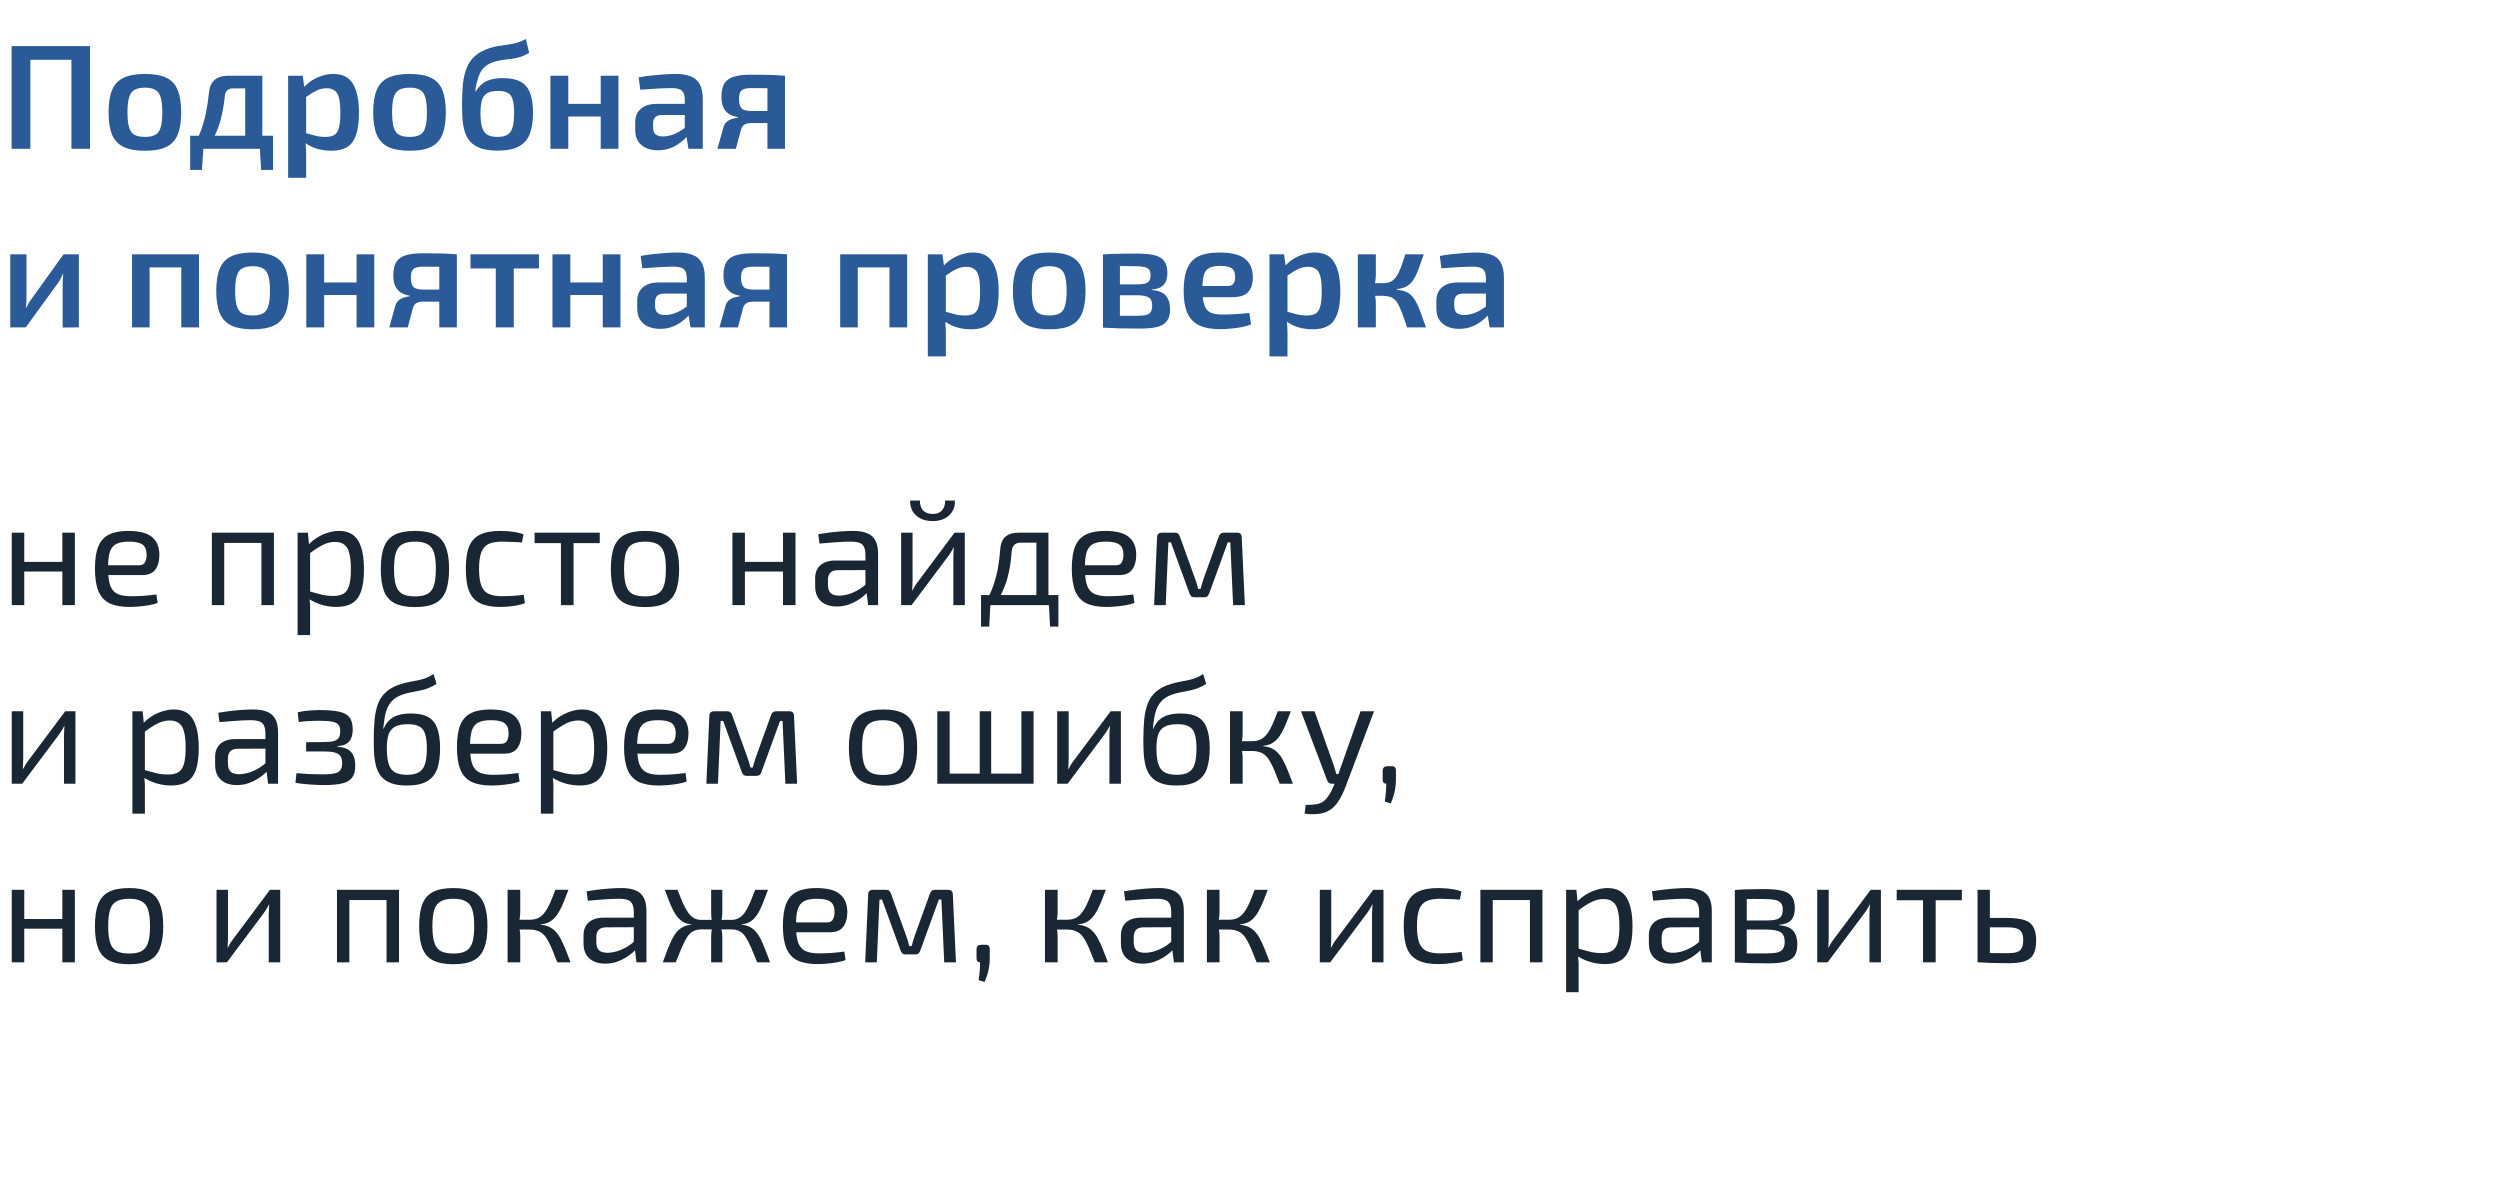 <?xml version="1.0" encoding="UTF-8"?> <svg xmlns="http://www.w3.org/2000/svg" width="252" height="121" viewBox="0 0 252 121" fill="none"><path d="M3.06 4.65V15H1.17V4.65H3.06ZM7.365 4.65V6.03H2.94V4.65H7.365ZM9.075 4.65V15H7.2V4.65H9.075ZM14.619 7.455C15.509 7.455 16.219 7.58 16.749 7.83C17.289 8.08 17.674 8.49 17.904 9.06C18.144 9.63 18.264 10.385 18.264 11.325C18.264 12.265 18.144 13.02 17.904 13.59C17.674 14.15 17.289 14.56 16.749 14.82C16.219 15.07 15.509 15.195 14.619 15.195C13.729 15.195 13.014 15.07 12.474 14.82C11.934 14.56 11.544 14.15 11.304 13.59C11.064 13.02 10.944 12.265 10.944 11.325C10.944 10.385 11.064 9.63 11.304 9.06C11.544 8.49 11.934 8.08 12.474 7.83C13.014 7.58 13.729 7.455 14.619 7.455ZM14.619 8.835C14.169 8.835 13.814 8.91 13.554 9.06C13.304 9.2 13.124 9.45 13.014 9.81C12.904 10.17 12.849 10.675 12.849 11.325C12.849 11.975 12.904 12.48 13.014 12.84C13.124 13.2 13.304 13.45 13.554 13.59C13.814 13.73 14.169 13.8 14.619 13.8C15.059 13.8 15.404 13.73 15.654 13.59C15.914 13.45 16.094 13.2 16.194 12.84C16.304 12.48 16.359 11.975 16.359 11.325C16.359 10.675 16.304 10.17 16.194 9.81C16.094 9.45 15.914 9.2 15.654 9.06C15.404 8.91 15.059 8.835 14.619 8.835ZM26.264 7.635V8.91H23.489C22.989 8.91 22.714 9.17 22.664 9.69C22.584 10.45 22.469 11.14 22.319 11.76C22.179 12.38 21.984 12.955 21.734 13.485C21.494 14.005 21.184 14.51 20.804 15H19.364C19.734 14.4 20.029 13.79 20.249 13.17C20.479 12.55 20.654 11.925 20.774 11.295C20.904 10.655 20.999 10.01 21.059 9.36C21.109 8.79 21.294 8.36 21.614 8.07C21.934 7.78 22.399 7.635 23.009 7.635H26.264ZM20.504 14.925L20.354 17.13H19.169V14.925H20.504ZM27.524 13.68V15H19.169V13.68H27.524ZM27.524 14.925V17.13H26.324L26.189 14.925H27.524ZM26.444 7.635V15H24.719V7.635H26.444ZM33.603 7.455C34.533 7.455 35.193 7.79 35.583 8.46C35.983 9.13 36.183 10.1 36.183 11.37C36.183 12.34 36.078 13.105 35.868 13.665C35.668 14.215 35.363 14.61 34.953 14.85C34.543 15.08 34.028 15.195 33.408 15.195C32.898 15.195 32.403 15.125 31.923 14.985C31.443 14.835 31.008 14.605 30.618 14.295L30.738 13.395C31.128 13.505 31.473 13.6 31.773 13.68C32.083 13.76 32.428 13.8 32.808 13.8C33.168 13.8 33.458 13.74 33.678 13.62C33.898 13.49 34.058 13.25 34.158 12.9C34.258 12.55 34.308 12.045 34.308 11.385C34.308 10.735 34.263 10.23 34.173 9.87C34.083 9.51 33.933 9.26 33.723 9.12C33.523 8.97 33.258 8.895 32.928 8.895C32.568 8.895 32.228 8.975 31.908 9.135C31.588 9.285 31.223 9.51 30.813 9.81L30.588 8.85C30.818 8.58 31.093 8.34 31.413 8.13C31.743 7.92 32.093 7.755 32.463 7.635C32.843 7.515 33.223 7.455 33.603 7.455ZM30.513 7.635L30.708 9.06L30.858 9.27V14.025L30.783 14.205C30.813 14.495 30.833 14.785 30.843 15.075C30.863 15.375 30.868 15.68 30.858 15.99V17.925H29.043V7.635H30.513ZM41.294 7.455C42.184 7.455 42.894 7.58 43.424 7.83C43.964 8.08 44.349 8.49 44.579 9.06C44.819 9.63 44.939 10.385 44.939 11.325C44.939 12.265 44.819 13.02 44.579 13.59C44.349 14.15 43.964 14.56 43.424 14.82C42.894 15.07 42.184 15.195 41.294 15.195C40.404 15.195 39.689 15.07 39.149 14.82C38.609 14.56 38.219 14.15 37.979 13.59C37.739 13.02 37.619 12.265 37.619 11.325C37.619 10.385 37.739 9.63 37.979 9.06C38.219 8.49 38.609 8.08 39.149 7.83C39.689 7.58 40.404 7.455 41.294 7.455ZM41.294 8.835C40.844 8.835 40.489 8.91 40.229 9.06C39.979 9.2 39.799 9.45 39.689 9.81C39.579 10.17 39.524 10.675 39.524 11.325C39.524 11.975 39.579 12.48 39.689 12.84C39.799 13.2 39.979 13.45 40.229 13.59C40.489 13.73 40.844 13.8 41.294 13.8C41.734 13.8 42.079 13.73 42.329 13.59C42.589 13.45 42.769 13.2 42.869 12.84C42.979 12.48 43.034 11.975 43.034 11.325C43.034 10.675 42.979 10.17 42.869 9.81C42.769 9.45 42.589 9.2 42.329 9.06C42.079 8.91 41.734 8.835 41.294 8.835ZM53.009 3.93L53.339 5.325C53.019 5.515 52.714 5.655 52.424 5.745C52.144 5.825 51.869 5.885 51.599 5.925C51.329 5.965 51.054 6 50.774 6.03C50.504 6.06 50.224 6.115 49.934 6.195C49.514 6.315 49.179 6.48 48.929 6.69C48.689 6.89 48.509 7.115 48.389 7.365C48.269 7.605 48.179 7.865 48.119 8.145C48.049 8.355 47.999 8.555 47.969 8.745C47.949 8.925 47.929 9.085 47.909 9.225H47.954C48.054 9.055 48.174 8.89 48.314 8.73C48.454 8.56 48.624 8.415 48.824 8.295C49.034 8.165 49.289 8.065 49.589 7.995C49.889 7.915 50.249 7.875 50.669 7.875C51.429 7.875 52.029 7.995 52.469 8.235C52.919 8.475 53.239 8.855 53.429 9.375C53.629 9.885 53.729 10.56 53.729 11.4C53.729 12.2 53.624 12.885 53.414 13.455C53.214 14.015 52.854 14.445 52.334 14.745C51.824 15.035 51.109 15.18 50.189 15.18C49.499 15.18 48.929 15.105 48.479 14.955C48.039 14.795 47.689 14.58 47.429 14.31C47.169 14.03 46.979 13.695 46.859 13.305C46.739 12.915 46.659 12.485 46.619 12.015C46.589 11.535 46.574 11.025 46.574 10.485C46.574 9.725 46.604 9.04 46.664 8.43C46.734 7.82 46.864 7.285 47.054 6.825C47.244 6.355 47.519 5.96 47.879 5.64C48.249 5.31 48.734 5.05 49.334 4.86C49.654 4.75 49.964 4.675 50.264 4.635C50.564 4.585 50.864 4.54 51.164 4.5C51.464 4.46 51.764 4.4 52.064 4.32C52.364 4.24 52.679 4.11 53.009 3.93ZM50.219 9.165C49.719 9.165 49.339 9.245 49.079 9.405C48.829 9.565 48.659 9.81 48.569 10.14C48.479 10.46 48.434 10.88 48.434 11.4C48.434 12.02 48.489 12.505 48.599 12.855C48.709 13.205 48.889 13.45 49.139 13.59C49.389 13.73 49.724 13.8 50.144 13.8C50.564 13.8 50.894 13.73 51.134 13.59C51.384 13.45 51.559 13.205 51.659 12.855C51.769 12.505 51.824 12.02 51.824 11.4C51.824 10.81 51.774 10.355 51.674 10.035C51.584 9.715 51.419 9.49 51.179 9.36C50.949 9.23 50.629 9.165 50.219 9.165ZM57.283 7.635V15H55.483V7.635H57.283ZM60.688 10.47V11.745H57.193V10.47H60.688ZM62.338 7.635V15H60.553V7.635H62.338ZM68.124 7.455C68.714 7.455 69.209 7.535 69.609 7.695C70.019 7.845 70.324 8.105 70.524 8.475C70.734 8.845 70.839 9.355 70.839 10.005V15H69.399L69.144 13.41L69.024 13.2V9.99C69.014 9.6 68.919 9.32 68.739 9.15C68.559 8.97 68.219 8.88 67.719 8.88C67.329 8.88 66.844 8.895 66.264 8.925C65.694 8.955 65.119 8.995 64.539 9.045L64.374 7.8C64.724 7.73 65.119 7.67 65.559 7.62C66.009 7.57 66.454 7.53 66.894 7.5C67.344 7.47 67.754 7.455 68.124 7.455ZM70.059 10.47L70.044 11.595H66.684C66.374 11.605 66.154 11.685 66.024 11.835C65.894 11.985 65.829 12.19 65.829 12.45V12.855C65.829 13.155 65.909 13.38 66.069 13.53C66.239 13.68 66.489 13.755 66.819 13.755C67.089 13.755 67.389 13.705 67.719 13.605C68.049 13.495 68.374 13.335 68.694 13.125C69.024 12.915 69.319 12.665 69.579 12.375V13.32C69.489 13.47 69.349 13.65 69.159 13.86C68.969 14.06 68.734 14.26 68.454 14.46C68.184 14.66 67.869 14.825 67.509 14.955C67.149 15.085 66.754 15.15 66.324 15.15C65.884 15.15 65.489 15.075 65.139 14.925C64.789 14.765 64.514 14.535 64.314 14.235C64.124 13.925 64.029 13.545 64.029 13.095V12.315C64.029 11.735 64.219 11.285 64.599 10.965C64.979 10.635 65.509 10.47 66.189 10.47H70.059ZM75.706 7.53C76.306 7.53 76.801 7.535 77.191 7.545C77.581 7.545 77.921 7.555 78.211 7.575C78.511 7.585 78.816 7.605 79.126 7.635L78.946 8.94C78.846 8.91 78.511 8.895 77.941 8.895C77.371 8.885 76.636 8.88 75.736 8.88C75.226 8.88 74.891 8.965 74.731 9.135C74.571 9.295 74.491 9.57 74.491 9.96C74.491 10.41 74.576 10.73 74.746 10.92C74.916 11.1 75.256 11.19 75.766 11.19H78.961L78.991 12.375C78.851 12.375 78.651 12.38 78.391 12.39C78.141 12.4 77.801 12.405 77.371 12.405C76.941 12.405 76.406 12.405 75.766 12.405C75.456 12.405 75.216 12.455 75.046 12.555C74.876 12.655 74.761 12.815 74.701 13.035L74.176 15H72.316L72.946 12.75C73.016 12.54 73.131 12.375 73.291 12.255C73.451 12.125 73.626 12.035 73.816 11.985C74.016 11.925 74.201 11.885 74.371 11.865V11.805C73.961 11.735 73.636 11.61 73.396 11.43C73.156 11.24 72.981 11.005 72.871 10.725C72.771 10.445 72.721 10.13 72.721 9.78C72.721 9.39 72.766 9.055 72.856 8.775C72.946 8.485 73.101 8.25 73.321 8.07C73.551 7.88 73.856 7.745 74.236 7.665C74.626 7.575 75.116 7.53 75.706 7.53ZM79.126 7.635V15H77.356V7.635H79.126ZM7.95 25.635V33L6.315 33.015V28.71C6.315 28.53 6.32 28.355 6.33 28.185C6.35 28.005 6.365 27.815 6.375 27.615H6.345C6.275 27.775 6.19 27.95 6.09 28.14C5.99 28.32 5.89 28.475 5.79 28.605L2.595 33H1.035V25.635H2.67V29.985C2.67 30.155 2.665 30.325 2.655 30.495C2.645 30.655 2.63 30.835 2.61 31.035H2.64C2.72 30.865 2.805 30.7 2.895 30.54C2.995 30.38 3.095 30.235 3.195 30.105L6.405 25.635H7.95ZM20.06 25.635V33H18.275V25.635H20.06ZM15.08 25.635V33H13.31V25.635H15.08ZM18.41 25.635L18.395 26.955H15.005V25.635H18.41ZM25.474 25.455C26.364 25.455 27.074 25.58 27.604 25.83C28.144 26.08 28.529 26.49 28.759 27.06C28.999 27.63 29.119 28.385 29.119 29.325C29.119 30.265 28.999 31.02 28.759 31.59C28.529 32.15 28.144 32.56 27.604 32.82C27.074 33.07 26.364 33.195 25.474 33.195C24.584 33.195 23.869 33.07 23.329 32.82C22.789 32.56 22.399 32.15 22.159 31.59C21.919 31.02 21.799 30.265 21.799 29.325C21.799 28.385 21.919 27.63 22.159 27.06C22.399 26.49 22.789 26.08 23.329 25.83C23.869 25.58 24.584 25.455 25.474 25.455ZM25.474 26.835C25.024 26.835 24.669 26.91 24.409 27.06C24.159 27.2 23.979 27.45 23.869 27.81C23.759 28.17 23.704 28.675 23.704 29.325C23.704 29.975 23.759 30.48 23.869 30.84C23.979 31.2 24.159 31.45 24.409 31.59C24.669 31.73 25.024 31.8 25.474 31.8C25.914 31.8 26.259 31.73 26.509 31.59C26.769 31.45 26.949 31.2 27.049 30.84C27.159 30.48 27.214 29.975 27.214 29.325C27.214 28.675 27.159 28.17 27.049 27.81C26.949 27.45 26.769 27.2 26.509 27.06C26.259 26.91 25.914 26.835 25.474 26.835ZM32.674 25.635V33H30.874V25.635H32.674ZM36.079 28.47V29.745H32.584V28.47H36.079ZM37.729 25.635V33H35.944V25.635H37.729ZM42.63 25.53C43.23 25.53 43.725 25.535 44.115 25.545C44.505 25.545 44.845 25.555 45.135 25.575C45.435 25.585 45.74 25.605 46.05 25.635L45.87 26.94C45.77 26.91 45.435 26.895 44.865 26.895C44.295 26.885 43.56 26.88 42.66 26.88C42.15 26.88 41.815 26.965 41.655 27.135C41.495 27.295 41.415 27.57 41.415 27.96C41.415 28.41 41.5 28.73 41.67 28.92C41.84 29.1 42.18 29.19 42.69 29.19H45.885L45.915 30.375C45.775 30.375 45.575 30.38 45.315 30.39C45.065 30.4 44.725 30.405 44.295 30.405C43.865 30.405 43.33 30.405 42.69 30.405C42.38 30.405 42.14 30.455 41.97 30.555C41.8 30.655 41.685 30.815 41.625 31.035L41.1 33H39.24L39.87 30.75C39.94 30.54 40.055 30.375 40.215 30.255C40.375 30.125 40.55 30.035 40.74 29.985C40.94 29.925 41.125 29.885 41.295 29.865V29.805C40.885 29.735 40.56 29.61 40.32 29.43C40.08 29.24 39.905 29.005 39.795 28.725C39.695 28.445 39.645 28.13 39.645 27.78C39.645 27.39 39.69 27.055 39.78 26.775C39.87 26.485 40.025 26.25 40.245 26.07C40.475 25.88 40.78 25.745 41.16 25.665C41.55 25.575 42.04 25.53 42.63 25.53ZM46.05 25.635V33H44.28V25.635H46.05ZM51.79 25.635V33H49.975V25.635H51.79ZM54.325 25.635V27.06H47.425V25.635H54.325ZM57.488 25.635V33H55.688V25.635H57.488ZM60.893 28.47V29.745H57.398V28.47H60.893ZM62.543 25.635V33H60.758V25.635H62.543ZM68.329 25.455C68.919 25.455 69.414 25.535 69.814 25.695C70.224 25.845 70.529 26.105 70.729 26.475C70.939 26.845 71.044 27.355 71.044 28.005V33H69.604L69.349 31.41L69.229 31.2V27.99C69.219 27.6 69.124 27.32 68.944 27.15C68.764 26.97 68.424 26.88 67.924 26.88C67.534 26.88 67.049 26.895 66.469 26.925C65.899 26.955 65.324 26.995 64.744 27.045L64.579 25.8C64.929 25.73 65.324 25.67 65.764 25.62C66.214 25.57 66.659 25.53 67.099 25.5C67.549 25.47 67.959 25.455 68.329 25.455ZM70.264 28.47L70.249 29.595H66.889C66.579 29.605 66.359 29.685 66.229 29.835C66.099 29.985 66.034 30.19 66.034 30.45V30.855C66.034 31.155 66.114 31.38 66.274 31.53C66.444 31.68 66.694 31.755 67.024 31.755C67.294 31.755 67.594 31.705 67.924 31.605C68.254 31.495 68.579 31.335 68.899 31.125C69.229 30.915 69.524 30.665 69.784 30.375V31.32C69.694 31.47 69.554 31.65 69.364 31.86C69.174 32.06 68.939 32.26 68.659 32.46C68.389 32.66 68.074 32.825 67.714 32.955C67.354 33.085 66.959 33.15 66.529 33.15C66.089 33.15 65.694 33.075 65.344 32.925C64.994 32.765 64.719 32.535 64.519 32.235C64.329 31.925 64.234 31.545 64.234 31.095V30.315C64.234 29.735 64.424 29.285 64.804 28.965C65.184 28.635 65.714 28.47 66.394 28.47H70.264ZM75.911 25.53C76.511 25.53 77.006 25.535 77.396 25.545C77.786 25.545 78.126 25.555 78.416 25.575C78.716 25.585 79.021 25.605 79.331 25.635L79.151 26.94C79.051 26.91 78.716 26.895 78.146 26.895C77.576 26.885 76.841 26.88 75.941 26.88C75.431 26.88 75.096 26.965 74.936 27.135C74.776 27.295 74.696 27.57 74.696 27.96C74.696 28.41 74.781 28.73 74.951 28.92C75.121 29.1 75.461 29.19 75.971 29.19H79.166L79.196 30.375C79.056 30.375 78.856 30.38 78.596 30.39C78.346 30.4 78.006 30.405 77.576 30.405C77.146 30.405 76.611 30.405 75.971 30.405C75.661 30.405 75.421 30.455 75.251 30.555C75.081 30.655 74.966 30.815 74.906 31.035L74.381 33H72.521L73.151 30.75C73.221 30.54 73.336 30.375 73.496 30.255C73.656 30.125 73.831 30.035 74.021 29.985C74.221 29.925 74.406 29.885 74.576 29.865V29.805C74.166 29.735 73.841 29.61 73.601 29.43C73.361 29.24 73.186 29.005 73.076 28.725C72.976 28.445 72.926 28.13 72.926 27.78C72.926 27.39 72.971 27.055 73.061 26.775C73.151 26.485 73.306 26.25 73.526 26.07C73.756 25.88 74.061 25.745 74.441 25.665C74.831 25.575 75.321 25.53 75.911 25.53ZM79.331 25.635V33H77.561V25.635H79.331ZM91.442 25.635V33H89.657V25.635H91.442ZM86.462 25.635V33H84.692V25.635H86.462ZM89.792 25.635L89.777 26.955H86.387V25.635H89.792ZM98.086 25.455C99.016 25.455 99.676 25.79 100.066 26.46C100.466 27.13 100.666 28.1 100.666 29.37C100.666 30.34 100.561 31.105 100.351 31.665C100.151 32.215 99.846 32.61 99.436 32.85C99.026 33.08 98.511 33.195 97.891 33.195C97.381 33.195 96.886 33.125 96.406 32.985C95.926 32.835 95.491 32.605 95.101 32.295L95.221 31.395C95.611 31.505 95.956 31.6 96.256 31.68C96.566 31.76 96.911 31.8 97.291 31.8C97.651 31.8 97.941 31.74 98.161 31.62C98.381 31.49 98.541 31.25 98.641 30.9C98.741 30.55 98.791 30.045 98.791 29.385C98.791 28.735 98.746 28.23 98.656 27.87C98.566 27.51 98.416 27.26 98.206 27.12C98.006 26.97 97.741 26.895 97.411 26.895C97.051 26.895 96.711 26.975 96.391 27.135C96.071 27.285 95.706 27.51 95.296 27.81L95.071 26.85C95.301 26.58 95.576 26.34 95.896 26.13C96.226 25.92 96.576 25.755 96.946 25.635C97.326 25.515 97.706 25.455 98.086 25.455ZM94.996 25.635L95.191 27.06L95.341 27.27V32.025L95.266 32.205C95.296 32.495 95.316 32.785 95.326 33.075C95.346 33.375 95.351 33.68 95.341 33.99V35.925H93.526V25.635H94.996ZM105.776 25.455C106.666 25.455 107.376 25.58 107.906 25.83C108.446 26.08 108.831 26.49 109.061 27.06C109.301 27.63 109.421 28.385 109.421 29.325C109.421 30.265 109.301 31.02 109.061 31.59C108.831 32.15 108.446 32.56 107.906 32.82C107.376 33.07 106.666 33.195 105.776 33.195C104.886 33.195 104.171 33.07 103.631 32.82C103.091 32.56 102.701 32.15 102.461 31.59C102.221 31.02 102.101 30.265 102.101 29.325C102.101 28.385 102.221 27.63 102.461 27.06C102.701 26.49 103.091 26.08 103.631 25.83C104.171 25.58 104.886 25.455 105.776 25.455ZM105.776 26.835C105.326 26.835 104.971 26.91 104.711 27.06C104.461 27.2 104.281 27.45 104.171 27.81C104.061 28.17 104.006 28.675 104.006 29.325C104.006 29.975 104.061 30.48 104.171 30.84C104.281 31.2 104.461 31.45 104.711 31.59C104.971 31.73 105.326 31.8 105.776 31.8C106.216 31.8 106.561 31.73 106.811 31.59C107.071 31.45 107.251 31.2 107.351 30.84C107.461 30.48 107.516 29.975 107.516 29.325C107.516 28.675 107.461 28.17 107.351 27.81C107.251 27.45 107.071 27.2 106.811 27.06C106.561 26.91 106.216 26.835 105.776 26.835ZM114.492 25.56C115.282 25.56 115.907 25.615 116.367 25.725C116.827 25.835 117.157 26.035 117.357 26.325C117.567 26.605 117.672 27.005 117.672 27.525C117.672 28.045 117.547 28.44 117.297 28.71C117.057 28.98 116.652 29.14 116.082 29.19V29.235C116.772 29.285 117.252 29.475 117.522 29.805C117.802 30.135 117.942 30.595 117.942 31.185C117.942 31.685 117.837 32.075 117.627 32.355C117.427 32.635 117.102 32.835 116.652 32.955C116.212 33.065 115.632 33.12 114.912 33.12C114.352 33.12 113.862 33.115 113.442 33.105C113.022 33.105 112.632 33.095 112.272 33.075C111.922 33.065 111.557 33.05 111.177 33.03L111.372 31.8C111.582 31.81 111.977 31.82 112.557 31.83C113.147 31.83 113.837 31.83 114.627 31.83C114.997 31.83 115.292 31.805 115.512 31.755C115.742 31.695 115.902 31.59 115.992 31.44C116.092 31.29 116.142 31.08 116.142 30.81C116.142 30.4 116.027 30.125 115.797 29.985C115.567 29.835 115.157 29.76 114.567 29.76H111.357V28.665H114.567C114.917 28.665 115.192 28.64 115.392 28.59C115.602 28.54 115.752 28.445 115.842 28.305C115.932 28.165 115.977 27.97 115.977 27.72C115.977 27.49 115.927 27.31 115.827 27.18C115.727 27.05 115.562 26.96 115.332 26.91C115.112 26.86 114.807 26.835 114.417 26.835C113.947 26.825 113.527 26.82 113.157 26.82C112.787 26.82 112.457 26.82 112.167 26.82C111.877 26.82 111.612 26.835 111.372 26.865L111.177 25.65C111.517 25.62 111.842 25.6 112.152 25.59C112.472 25.58 112.817 25.575 113.187 25.575C113.567 25.565 114.002 25.56 114.492 25.56ZM112.887 25.65V33.03H111.177V25.65H112.887ZM122.928 25.455C124.118 25.455 124.973 25.665 125.493 26.085C126.013 26.495 126.278 27.105 126.288 27.915C126.288 28.585 126.128 29.095 125.808 29.445C125.498 29.785 124.968 29.955 124.218 29.955H120.003V28.83H123.723C124.043 28.83 124.253 28.74 124.353 28.56C124.463 28.38 124.513 28.16 124.503 27.9C124.503 27.49 124.388 27.205 124.158 27.045C123.938 26.885 123.548 26.805 122.988 26.805C122.528 26.805 122.168 26.87 121.908 27C121.648 27.13 121.463 27.365 121.353 27.705C121.253 28.045 121.203 28.535 121.203 29.175C121.203 29.855 121.268 30.38 121.398 30.75C121.528 31.12 121.738 31.375 122.028 31.515C122.328 31.645 122.733 31.71 123.243 31.71C123.613 31.71 124.043 31.695 124.533 31.665C125.023 31.635 125.488 31.595 125.928 31.545L126.108 32.7C125.848 32.81 125.538 32.9 125.178 32.97C124.818 33.04 124.448 33.09 124.068 33.12C123.698 33.16 123.348 33.18 123.018 33.18C122.128 33.18 121.408 33.05 120.858 32.79C120.318 32.52 119.923 32.1 119.673 31.53C119.433 30.96 119.313 30.225 119.313 29.325C119.313 28.355 119.438 27.59 119.688 27.03C119.938 26.46 120.323 26.055 120.843 25.815C121.373 25.575 122.068 25.455 122.928 25.455ZM132.524 25.455C133.454 25.455 134.114 25.79 134.504 26.46C134.904 27.13 135.104 28.1 135.104 29.37C135.104 30.34 134.999 31.105 134.789 31.665C134.589 32.215 134.284 32.61 133.874 32.85C133.464 33.08 132.949 33.195 132.329 33.195C131.819 33.195 131.324 33.125 130.844 32.985C130.364 32.835 129.929 32.605 129.539 32.295L129.659 31.395C130.049 31.505 130.394 31.6 130.694 31.68C131.004 31.76 131.349 31.8 131.729 31.8C132.089 31.8 132.379 31.74 132.599 31.62C132.819 31.49 132.979 31.25 133.079 30.9C133.179 30.55 133.229 30.045 133.229 29.385C133.229 28.735 133.184 28.23 133.094 27.87C133.004 27.51 132.854 27.26 132.644 27.12C132.444 26.97 132.179 26.895 131.849 26.895C131.489 26.895 131.149 26.975 130.829 27.135C130.509 27.285 130.144 27.51 129.734 27.81L129.509 26.85C129.739 26.58 130.014 26.34 130.334 26.13C130.664 25.92 131.014 25.755 131.384 25.635C131.764 25.515 132.144 25.455 132.524 25.455ZM129.434 25.635L129.629 27.06L129.779 27.27V32.025L129.704 32.205C129.734 32.495 129.754 32.785 129.764 33.075C129.784 33.375 129.789 33.68 129.779 33.99V35.925H127.964V25.635H129.434ZM143.515 25.635C143.345 26.135 143.19 26.575 143.05 26.955C142.91 27.335 142.775 27.655 142.645 27.915C142.515 28.165 142.365 28.375 142.195 28.545C142.035 28.715 141.84 28.85 141.61 28.95C141.39 29.04 141.12 29.105 140.8 29.145V29.205C141.13 29.235 141.415 29.295 141.655 29.385C141.895 29.475 142.1 29.61 142.27 29.79C142.45 29.96 142.61 30.185 142.75 30.465C142.9 30.735 143.05 31.08 143.2 31.5C143.36 31.92 143.54 32.42 143.74 33H141.835C141.665 32.48 141.51 32.035 141.37 31.665C141.23 31.295 141.1 30.99 140.98 30.75C140.86 30.51 140.725 30.325 140.575 30.195C140.435 30.055 140.265 29.96 140.065 29.91C139.875 29.85 139.65 29.82 139.39 29.82L139.375 28.545C139.695 28.545 139.965 28.495 140.185 28.395C140.405 28.285 140.59 28.115 140.74 27.885C140.9 27.655 141.05 27.36 141.19 27C141.33 26.63 141.485 26.175 141.655 25.635H143.515ZM138.685 25.635V27.66C138.685 27.9 138.665 28.15 138.625 28.41C138.585 28.67 138.52 28.915 138.43 29.145C138.51 29.365 138.57 29.595 138.61 29.835C138.66 30.075 138.685 30.295 138.685 30.495V33H136.87V25.635H138.685ZM139.915 28.545V29.82H138.205V28.545H139.915ZM148.881 25.455C149.471 25.455 149.966 25.535 150.366 25.695C150.776 25.845 151.081 26.105 151.281 26.475C151.491 26.845 151.596 27.355 151.596 28.005V33H150.156L149.901 31.41L149.781 31.2V27.99C149.771 27.6 149.676 27.32 149.496 27.15C149.316 26.97 148.976 26.88 148.476 26.88C148.086 26.88 147.601 26.895 147.021 26.925C146.451 26.955 145.876 26.995 145.296 27.045L145.131 25.8C145.481 25.73 145.876 25.67 146.316 25.62C146.766 25.57 147.211 25.53 147.651 25.5C148.101 25.47 148.511 25.455 148.881 25.455ZM150.816 28.47L150.801 29.595H147.441C147.131 29.605 146.911 29.685 146.781 29.835C146.651 29.985 146.586 30.19 146.586 30.45V30.855C146.586 31.155 146.666 31.38 146.826 31.53C146.996 31.68 147.246 31.755 147.576 31.755C147.846 31.755 148.146 31.705 148.476 31.605C148.806 31.495 149.131 31.335 149.451 31.125C149.781 30.915 150.076 30.665 150.336 30.375V31.32C150.246 31.47 150.106 31.65 149.916 31.86C149.726 32.06 149.491 32.26 149.211 32.46C148.941 32.66 148.626 32.825 148.266 32.955C147.906 33.085 147.511 33.15 147.081 33.15C146.641 33.15 146.246 33.075 145.896 32.925C145.546 32.765 145.271 32.535 145.071 32.235C144.881 31.925 144.786 31.545 144.786 31.095V30.315C144.786 29.735 144.976 29.285 145.356 28.965C145.736 28.635 146.266 28.47 146.946 28.47H150.816Z" fill="#2A5A97"></path><path d="M2.445 53.695V61H1.185V53.695H2.445ZM6.42 56.635V57.61H2.355V56.635H6.42ZM7.545 53.695V61H6.285V53.695H7.545ZM12.915 53.515C14.015 53.515 14.81 53.715 15.3 54.115C15.8 54.515 16.055 55.11 16.066 55.9C16.066 56.55 15.925 57.06 15.646 57.43C15.376 57.79 14.935 57.97 14.325 57.97H10.05V56.98H13.995C14.316 56.98 14.525 56.87 14.626 56.65C14.736 56.42 14.786 56.17 14.775 55.9C14.775 55.43 14.64 55.095 14.37 54.895C14.101 54.695 13.636 54.595 12.976 54.595C12.445 54.595 12.025 54.675 11.716 54.835C11.415 54.985 11.2 55.255 11.07 55.645C10.95 56.025 10.89 56.56 10.89 57.25C10.89 58.03 10.966 58.625 11.116 59.035C11.275 59.445 11.525 59.725 11.866 59.875C12.206 60.025 12.655 60.1 13.216 60.1C13.616 60.1 14.046 60.085 14.505 60.055C14.976 60.015 15.396 59.97 15.765 59.92L15.886 60.775C15.665 60.865 15.386 60.94 15.046 61C14.706 61.06 14.355 61.105 13.995 61.135C13.646 61.165 13.331 61.18 13.05 61.18C12.22 61.18 11.546 61.055 11.025 60.805C10.515 60.545 10.146 60.135 9.915 59.575C9.685 59.005 9.57 58.255 9.57 57.325C9.57 56.365 9.685 55.61 9.915 55.06C10.155 54.5 10.521 54.105 11.011 53.875C11.501 53.635 12.136 53.515 12.915 53.515ZM27.611 53.695V61H26.351V53.695H27.611ZM22.601 53.695V61H21.356V53.695H22.601ZM26.486 53.695L26.471 54.73H22.526V53.695H26.486ZM34.169 53.515C35.069 53.515 35.714 53.845 36.104 54.505C36.494 55.155 36.689 56.115 36.689 57.385C36.689 58.325 36.589 59.075 36.389 59.635C36.189 60.185 35.884 60.58 35.474 60.82C35.064 61.06 34.549 61.18 33.929 61.18C33.449 61.18 32.974 61.115 32.504 60.985C32.034 60.855 31.584 60.655 31.154 60.385L31.229 59.62C31.699 59.75 32.109 59.86 32.459 59.95C32.819 60.03 33.199 60.07 33.599 60.07C34.029 60.07 34.369 59.995 34.619 59.845C34.879 59.695 35.069 59.425 35.189 59.035C35.309 58.645 35.369 58.095 35.369 57.385C35.369 56.695 35.314 56.15 35.204 55.75C35.104 55.35 34.934 55.065 34.694 54.895C34.464 54.715 34.154 54.625 33.764 54.625C33.364 54.625 32.969 54.72 32.579 54.91C32.189 55.1 31.734 55.39 31.214 55.78L31.079 54.925C31.349 54.635 31.654 54.385 31.994 54.175C32.334 53.965 32.689 53.805 33.059 53.695C33.439 53.575 33.809 53.515 34.169 53.515ZM31.034 53.695L31.184 55.21L31.259 55.405V60.085L31.199 60.265C31.229 60.545 31.249 60.815 31.259 61.075C31.269 61.335 31.269 61.61 31.259 61.9V64.015H29.999V53.695H31.034ZM41.834 53.515C42.674 53.515 43.344 53.64 43.844 53.89C44.344 54.14 44.704 54.55 44.924 55.12C45.154 55.68 45.269 56.425 45.269 57.355C45.269 58.285 45.154 59.035 44.924 59.605C44.704 60.165 44.344 60.57 43.844 60.82C43.344 61.07 42.674 61.195 41.834 61.195C40.994 61.195 40.319 61.07 39.809 60.82C39.309 60.57 38.944 60.165 38.714 59.605C38.494 59.035 38.384 58.285 38.384 57.355C38.384 56.425 38.494 55.68 38.714 55.12C38.944 54.55 39.309 54.14 39.809 53.89C40.319 53.64 40.994 53.515 41.834 53.515ZM41.834 54.595C41.304 54.595 40.884 54.68 40.574 54.85C40.264 55.01 40.044 55.29 39.914 55.69C39.784 56.09 39.719 56.645 39.719 57.355C39.719 58.065 39.784 58.62 39.914 59.02C40.044 59.42 40.264 59.705 40.574 59.875C40.884 60.035 41.304 60.115 41.834 60.115C42.364 60.115 42.779 60.035 43.079 59.875C43.389 59.705 43.609 59.42 43.739 59.02C43.869 58.62 43.934 58.065 43.934 57.355C43.934 56.645 43.869 56.09 43.739 55.69C43.609 55.29 43.389 55.01 43.079 54.85C42.779 54.68 42.364 54.595 41.834 54.595ZM50.418 53.515C50.638 53.515 50.883 53.525 51.153 53.545C51.433 53.565 51.713 53.6 51.993 53.65C52.273 53.7 52.533 53.77 52.773 53.86L52.608 54.685C52.278 54.655 51.928 54.635 51.558 54.625C51.198 54.605 50.888 54.595 50.628 54.595C50.058 54.595 49.598 54.675 49.248 54.835C48.908 54.995 48.663 55.275 48.513 55.675C48.363 56.075 48.288 56.63 48.288 57.34C48.288 58.05 48.363 58.61 48.513 59.02C48.663 59.42 48.908 59.7 49.248 59.86C49.598 60.02 50.058 60.1 50.628 60.1C50.778 60.1 50.973 60.095 51.213 60.085C51.463 60.075 51.723 60.06 51.993 60.04C52.273 60.02 52.538 59.99 52.788 59.95L52.908 60.805C52.548 60.935 52.148 61.03 51.708 61.09C51.278 61.15 50.848 61.18 50.418 61.18C49.578 61.18 48.903 61.055 48.393 60.805C47.883 60.555 47.513 60.15 47.283 59.59C47.063 59.03 46.953 58.28 46.953 57.34C46.953 56.4 47.063 55.65 47.283 55.09C47.513 54.53 47.883 54.13 48.393 53.89C48.903 53.64 49.578 53.515 50.418 53.515ZM57.816 53.695V61H56.541V53.695H57.816ZM60.456 53.695V54.745H53.886V53.695H60.456ZM65.022 53.515C65.862 53.515 66.532 53.64 67.032 53.89C67.532 54.14 67.892 54.55 68.112 55.12C68.342 55.68 68.457 56.425 68.457 57.355C68.457 58.285 68.342 59.035 68.112 59.605C67.892 60.165 67.532 60.57 67.032 60.82C66.532 61.07 65.862 61.195 65.022 61.195C64.182 61.195 63.507 61.07 62.997 60.82C62.497 60.57 62.132 60.165 61.902 59.605C61.682 59.035 61.572 58.285 61.572 57.355C61.572 56.425 61.682 55.68 61.902 55.12C62.132 54.55 62.497 54.14 62.997 53.89C63.507 53.64 64.182 53.515 65.022 53.515ZM65.022 54.595C64.492 54.595 64.072 54.68 63.762 54.85C63.452 55.01 63.232 55.29 63.102 55.69C62.972 56.09 62.907 56.645 62.907 57.355C62.907 58.065 62.972 58.62 63.102 59.02C63.232 59.42 63.452 59.705 63.762 59.875C64.072 60.035 64.492 60.115 65.022 60.115C65.552 60.115 65.967 60.035 66.267 59.875C66.577 59.705 66.797 59.42 66.927 59.02C67.057 58.62 67.122 58.065 67.122 57.355C67.122 56.645 67.057 56.09 66.927 55.69C66.797 55.29 66.577 55.01 66.267 54.85C65.967 54.68 65.552 54.595 65.022 54.595ZM75.087 53.695V61H73.827V53.695H75.087ZM79.062 56.635V57.61H74.997V56.635H79.062ZM80.187 53.695V61H78.927V53.695H80.187ZM86.022 53.515C86.562 53.515 87.017 53.59 87.387 53.74C87.757 53.88 88.037 54.12 88.227 54.46C88.417 54.8 88.512 55.265 88.512 55.855V61H87.507L87.312 59.41L87.237 59.245V55.855C87.227 55.405 87.122 55.085 86.922 54.895C86.722 54.695 86.332 54.595 85.752 54.595C85.362 54.595 84.877 54.615 84.297 54.655C83.727 54.695 83.162 54.74 82.602 54.79L82.482 53.845C82.822 53.785 83.197 53.73 83.607 53.68C84.017 53.63 84.432 53.59 84.852 53.56C85.272 53.53 85.662 53.515 86.022 53.515ZM87.912 56.5L87.897 57.46L84.417 57.475C84.067 57.485 83.817 57.58 83.667 57.76C83.527 57.93 83.457 58.17 83.457 58.48V58.945C83.457 59.325 83.547 59.605 83.727 59.785C83.917 59.955 84.207 60.04 84.597 60.04C84.877 60.04 85.192 59.99 85.542 59.89C85.902 59.78 86.262 59.615 86.622 59.395C86.982 59.175 87.312 58.895 87.612 58.555V59.5C87.512 59.64 87.357 59.805 87.147 59.995C86.947 60.175 86.702 60.355 86.412 60.535C86.132 60.705 85.817 60.85 85.467 60.97C85.117 61.08 84.742 61.135 84.342 61.135C83.912 61.135 83.532 61.06 83.202 60.91C82.872 60.75 82.617 60.52 82.437 60.22C82.257 59.91 82.167 59.535 82.167 59.095V58.3C82.167 57.73 82.342 57.29 82.692 56.98C83.052 56.66 83.552 56.5 84.192 56.5H87.912ZM97.253 53.695V61H96.098V56.155C96.098 55.995 96.103 55.84 96.113 55.69C96.123 55.53 96.133 55.36 96.143 55.18H96.113C96.053 55.32 95.973 55.47 95.873 55.63C95.783 55.78 95.693 55.915 95.603 56.035L91.883 61H90.833V53.695H91.988V58.54C91.988 58.7 91.983 58.86 91.973 59.02C91.973 59.17 91.963 59.335 91.943 59.515H91.973C92.053 59.365 92.138 59.215 92.228 59.065C92.318 58.915 92.408 58.785 92.498 58.675L96.218 53.695H97.253ZM95.273 50.455H96.248C96.278 50.845 96.203 51.195 96.023 51.505C95.853 51.815 95.593 52.065 95.243 52.255C94.903 52.435 94.493 52.525 94.013 52.525C93.533 52.525 93.118 52.435 92.768 52.255C92.418 52.065 92.153 51.815 91.973 51.505C91.803 51.195 91.728 50.845 91.748 50.455H92.723C92.723 50.885 92.833 51.22 93.053 51.46C93.283 51.69 93.603 51.805 94.013 51.805C94.413 51.805 94.723 51.69 94.943 51.46C95.163 51.22 95.273 50.885 95.273 50.455ZM105.502 53.695V54.7H102.892C102.332 54.7 102.027 54.995 101.977 55.585C101.927 56.305 101.837 56.98 101.707 57.61C101.577 58.24 101.392 58.835 101.152 59.395C100.922 59.945 100.607 60.48 100.207 61H99.142C99.532 60.42 99.837 59.825 100.057 59.215C100.287 58.595 100.462 57.965 100.582 57.325C100.702 56.675 100.782 56.025 100.822 55.375C100.862 54.815 101.032 54.395 101.332 54.115C101.642 53.835 102.092 53.695 102.682 53.695H105.502ZM99.832 60.925L99.712 63.16H98.887V60.925H99.832ZM106.687 59.98V61H98.887V59.98H106.687ZM106.687 60.925V63.16H105.847L105.727 60.925H106.687ZM105.682 53.695V61H104.467V53.695H105.682ZM111.382 53.515C112.482 53.515 113.277 53.715 113.767 54.115C114.267 54.515 114.522 55.11 114.532 55.9C114.532 56.55 114.392 57.06 114.112 57.43C113.842 57.79 113.402 57.97 112.792 57.97H108.517V56.98H112.462C112.782 56.98 112.992 56.87 113.092 56.65C113.202 56.42 113.252 56.17 113.242 55.9C113.242 55.43 113.107 55.095 112.837 54.895C112.567 54.695 112.102 54.595 111.442 54.595C110.912 54.595 110.492 54.675 110.182 54.835C109.882 54.985 109.667 55.255 109.537 55.645C109.417 56.025 109.357 56.56 109.357 57.25C109.357 58.03 109.432 58.625 109.582 59.035C109.742 59.445 109.992 59.725 110.332 59.875C110.672 60.025 111.122 60.1 111.682 60.1C112.082 60.1 112.512 60.085 112.972 60.055C113.442 60.015 113.862 59.97 114.232 59.92L114.352 60.775C114.132 60.865 113.852 60.94 113.512 61C113.172 61.06 112.822 61.105 112.462 61.135C112.112 61.165 111.797 61.18 111.517 61.18C110.687 61.18 110.012 61.055 109.492 60.805C108.982 60.545 108.612 60.135 108.382 59.575C108.152 59.005 108.037 58.255 108.037 57.325C108.037 56.365 108.152 55.61 108.382 55.06C108.622 54.5 108.987 54.105 109.477 53.875C109.967 53.635 110.602 53.515 111.382 53.515ZM124.688 53.695C125.008 53.695 125.168 53.855 125.168 54.175L125.483 61H124.298L124.013 54.67H123.758L121.898 59.785C121.858 59.915 121.798 60.02 121.718 60.1C121.638 60.17 121.528 60.205 121.388 60.205H120.398C120.258 60.205 120.148 60.17 120.068 60.1C119.998 60.02 119.938 59.915 119.888 59.785L118.028 54.67H117.773L117.503 61H116.333L116.633 54.175C116.633 53.855 116.798 53.695 117.128 53.695H118.448C118.588 53.695 118.693 53.73 118.763 53.8C118.843 53.87 118.903 53.975 118.943 54.115L120.458 58.315C120.528 58.495 120.588 58.67 120.638 58.84C120.688 59.01 120.733 59.185 120.773 59.365H121.013C121.063 59.175 121.113 58.995 121.163 58.825C121.213 58.655 121.268 58.485 121.328 58.315L122.843 54.115C122.933 53.835 123.103 53.695 123.353 53.695H124.688ZM7.605 71.695V79H6.45V74.155C6.45 73.995 6.455 73.84 6.465 73.69C6.475 73.53 6.485 73.36 6.495 73.18H6.465C6.405 73.32 6.325 73.47 6.225 73.63C6.135 73.78 6.045 73.915 5.955 74.035L2.235 79H1.185V71.695H2.34V76.54C2.34 76.7 2.335 76.86 2.325 77.02C2.325 77.17 2.315 77.335 2.295 77.515H2.325C2.405 77.365 2.49 77.215 2.58 77.065C2.67 76.915 2.76 76.785 2.85 76.675L6.57 71.695H7.605ZM17.514 71.515C18.414 71.515 19.059 71.845 19.449 72.505C19.839 73.155 20.034 74.115 20.034 75.385C20.034 76.325 19.934 77.075 19.734 77.635C19.534 78.185 19.229 78.58 18.819 78.82C18.409 79.06 17.894 79.18 17.274 79.18C16.794 79.18 16.319 79.115 15.849 78.985C15.379 78.855 14.929 78.655 14.499 78.385L14.574 77.62C15.044 77.75 15.454 77.86 15.804 77.95C16.164 78.03 16.544 78.07 16.944 78.07C17.374 78.07 17.714 77.995 17.964 77.845C18.224 77.695 18.414 77.425 18.534 77.035C18.654 76.645 18.714 76.095 18.714 75.385C18.714 74.695 18.659 74.15 18.549 73.75C18.449 73.35 18.279 73.065 18.039 72.895C17.809 72.715 17.499 72.625 17.109 72.625C16.709 72.625 16.314 72.72 15.924 72.91C15.534 73.1 15.079 73.39 14.559 73.78L14.424 72.925C14.694 72.635 14.999 72.385 15.339 72.175C15.679 71.965 16.034 71.805 16.404 71.695C16.784 71.575 17.154 71.515 17.514 71.515ZM14.379 71.695L14.529 73.21L14.604 73.405V78.085L14.544 78.265C14.574 78.545 14.594 78.815 14.604 79.075C14.614 79.335 14.614 79.61 14.604 79.9V82.015H13.344V71.695H14.379ZM25.539 71.515C26.079 71.515 26.534 71.59 26.904 71.74C27.274 71.88 27.554 72.12 27.744 72.46C27.934 72.8 28.029 73.265 28.029 73.855V79H27.024L26.829 77.41L26.754 77.245V73.855C26.744 73.405 26.639 73.085 26.439 72.895C26.239 72.695 25.849 72.595 25.269 72.595C24.879 72.595 24.394 72.615 23.814 72.655C23.244 72.695 22.679 72.74 22.119 72.79L21.999 71.845C22.339 71.785 22.714 71.73 23.124 71.68C23.534 71.63 23.949 71.59 24.369 71.56C24.789 71.53 25.179 71.515 25.539 71.515ZM27.429 74.5L27.414 75.46L23.934 75.475C23.584 75.485 23.334 75.58 23.184 75.76C23.044 75.93 22.974 76.17 22.974 76.48V76.945C22.974 77.325 23.064 77.605 23.244 77.785C23.434 77.955 23.724 78.04 24.114 78.04C24.394 78.04 24.709 77.99 25.059 77.89C25.419 77.78 25.779 77.615 26.139 77.395C26.499 77.175 26.829 76.895 27.129 76.555V77.5C27.029 77.64 26.874 77.805 26.664 77.995C26.464 78.175 26.219 78.355 25.929 78.535C25.649 78.705 25.334 78.85 24.984 78.97C24.634 79.08 24.259 79.135 23.859 79.135C23.429 79.135 23.049 79.06 22.719 78.91C22.389 78.75 22.134 78.52 21.954 78.22C21.774 77.91 21.684 77.535 21.684 77.095V76.3C21.684 75.73 21.859 75.29 22.209 74.98C22.569 74.66 23.069 74.5 23.709 74.5H27.429ZM32.255 71.575C33.065 71.575 33.71 71.63 34.19 71.74C34.67 71.84 35.015 72.03 35.225 72.31C35.445 72.59 35.555 72.995 35.555 73.525C35.555 74.045 35.44 74.445 35.21 74.725C34.99 75.005 34.59 75.17 34.01 75.22V75.265C34.66 75.315 35.12 75.495 35.39 75.805C35.67 76.115 35.81 76.58 35.81 77.2C35.81 77.71 35.705 78.105 35.495 78.385C35.285 78.665 34.95 78.86 34.49 78.97C34.03 79.08 33.425 79.135 32.675 79.135C32.225 79.135 31.745 79.115 31.235 79.075C30.725 79.045 30.24 78.99 29.78 78.91L29.885 77.935C30.215 77.965 30.625 77.995 31.115 78.025C31.615 78.045 32.105 78.055 32.585 78.055C33.325 78.055 33.825 77.98 34.085 77.83C34.355 77.67 34.49 77.37 34.49 76.93C34.49 76.62 34.43 76.38 34.31 76.21C34.2 76.04 34.005 75.92 33.725 75.85C33.455 75.78 33.085 75.745 32.615 75.745H30.86V74.815L32.6 74.8C33.04 74.8 33.38 74.77 33.62 74.71C33.87 74.64 34.045 74.525 34.145 74.365C34.245 74.205 34.295 73.98 34.295 73.69C34.295 73.4 34.23 73.185 34.1 73.045C33.98 72.895 33.775 72.795 33.485 72.745C33.195 72.685 32.79 72.655 32.27 72.655C31.88 72.655 31.49 72.665 31.1 72.685C30.71 72.705 30.38 72.735 30.11 72.775L30.005 71.8C30.415 71.7 30.815 71.64 31.205 71.62C31.605 71.59 31.955 71.575 32.255 71.575ZM43.701 67.945L44.001 68.935C43.701 69.125 43.421 69.27 43.161 69.37C42.901 69.47 42.646 69.545 42.396 69.595C42.156 69.645 41.906 69.695 41.646 69.745C41.396 69.785 41.131 69.845 40.851 69.925C40.341 70.065 39.941 70.265 39.651 70.525C39.371 70.785 39.166 71.075 39.036 71.395C38.906 71.715 38.816 72.05 38.766 72.4C38.726 72.63 38.696 72.84 38.676 73.03C38.656 73.22 38.641 73.365 38.631 73.465H38.661C38.741 73.285 38.841 73.105 38.961 72.925C39.091 72.735 39.256 72.565 39.456 72.415C39.666 72.265 39.931 72.145 40.251 72.055C40.571 71.965 40.971 71.92 41.451 71.92C42.171 71.92 42.741 72.04 43.161 72.28C43.591 72.52 43.896 72.9 44.076 73.42C44.266 73.93 44.361 74.605 44.361 75.445C44.361 76.215 44.271 76.88 44.091 77.44C43.911 78 43.576 78.43 43.086 78.73C42.606 79.03 41.916 79.18 41.016 79.18C40.386 79.18 39.866 79.105 39.456 78.955C39.046 78.805 38.721 78.595 38.481 78.325C38.241 78.055 38.061 77.73 37.941 77.35C37.831 76.97 37.756 76.55 37.716 76.09C37.686 75.62 37.671 75.12 37.671 74.59C37.671 73.8 37.701 73.095 37.761 72.475C37.831 71.855 37.956 71.315 38.136 70.855C38.326 70.395 38.606 70.01 38.976 69.7C39.346 69.38 39.831 69.13 40.431 68.95C40.721 68.86 40.996 68.79 41.256 68.74C41.526 68.69 41.791 68.64 42.051 68.59C42.311 68.54 42.576 68.47 42.846 68.38C43.116 68.28 43.401 68.135 43.701 67.945ZM41.121 73C40.521 73 40.066 73.095 39.756 73.285C39.456 73.475 39.251 73.75 39.141 74.11C39.041 74.47 38.991 74.915 38.991 75.445C38.991 76.115 39.056 76.645 39.186 77.035C39.316 77.425 39.531 77.7 39.831 77.86C40.131 78.02 40.531 78.1 41.031 78.1C41.521 78.1 41.911 78.02 42.201 77.86C42.491 77.7 42.701 77.43 42.831 77.05C42.961 76.66 43.026 76.125 43.026 75.445C43.026 74.815 42.966 74.325 42.846 73.975C42.736 73.615 42.541 73.365 42.261 73.225C41.991 73.075 41.611 73 41.121 73ZM49.405 71.515C50.505 71.515 51.3 71.715 51.79 72.115C52.29 72.515 52.545 73.11 52.555 73.9C52.555 74.55 52.415 75.06 52.135 75.43C51.865 75.79 51.425 75.97 50.815 75.97H46.54V74.98H50.485C50.805 74.98 51.015 74.87 51.115 74.65C51.225 74.42 51.275 74.17 51.265 73.9C51.265 73.43 51.13 73.095 50.86 72.895C50.59 72.695 50.125 72.595 49.465 72.595C48.935 72.595 48.515 72.675 48.205 72.835C47.905 72.985 47.69 73.255 47.56 73.645C47.44 74.025 47.38 74.56 47.38 75.25C47.38 76.03 47.455 76.625 47.605 77.035C47.765 77.445 48.015 77.725 48.355 77.875C48.695 78.025 49.145 78.1 49.705 78.1C50.105 78.1 50.535 78.085 50.995 78.055C51.465 78.015 51.885 77.97 52.255 77.92L52.375 78.775C52.155 78.865 51.875 78.94 51.535 79C51.195 79.06 50.845 79.105 50.485 79.135C50.135 79.165 49.82 79.18 49.54 79.18C48.71 79.18 48.035 79.055 47.515 78.805C47.005 78.545 46.635 78.135 46.405 77.575C46.175 77.005 46.06 76.255 46.06 75.325C46.06 74.365 46.175 73.61 46.405 73.06C46.645 72.5 47.01 72.105 47.5 71.875C47.99 71.635 48.625 71.515 49.405 71.515ZM58.69 71.515C59.59 71.515 60.235 71.845 60.625 72.505C61.015 73.155 61.21 74.115 61.21 75.385C61.21 76.325 61.11 77.075 60.91 77.635C60.71 78.185 60.405 78.58 59.995 78.82C59.585 79.06 59.07 79.18 58.45 79.18C57.97 79.18 57.495 79.115 57.025 78.985C56.555 78.855 56.105 78.655 55.675 78.385L55.75 77.62C56.22 77.75 56.63 77.86 56.98 77.95C57.34 78.03 57.72 78.07 58.12 78.07C58.55 78.07 58.89 77.995 59.14 77.845C59.4 77.695 59.59 77.425 59.71 77.035C59.83 76.645 59.89 76.095 59.89 75.385C59.89 74.695 59.835 74.15 59.725 73.75C59.625 73.35 59.455 73.065 59.215 72.895C58.985 72.715 58.675 72.625 58.285 72.625C57.885 72.625 57.49 72.72 57.1 72.91C56.71 73.1 56.255 73.39 55.735 73.78L55.6 72.925C55.87 72.635 56.175 72.385 56.515 72.175C56.855 71.965 57.21 71.805 57.58 71.695C57.96 71.575 58.33 71.515 58.69 71.515ZM55.555 71.695L55.705 73.21L55.78 73.405V78.085L55.72 78.265C55.75 78.545 55.77 78.815 55.78 79.075C55.79 79.335 55.79 79.61 55.78 79.9V82.015H54.52V71.695H55.555ZM66.25 71.515C67.35 71.515 68.145 71.715 68.635 72.115C69.135 72.515 69.39 73.11 69.4 73.9C69.4 74.55 69.26 75.06 68.98 75.43C68.71 75.79 68.27 75.97 67.66 75.97H63.385V74.98H67.33C67.65 74.98 67.86 74.87 67.96 74.65C68.07 74.42 68.12 74.17 68.11 73.9C68.11 73.43 67.975 73.095 67.705 72.895C67.435 72.695 66.97 72.595 66.31 72.595C65.78 72.595 65.36 72.675 65.05 72.835C64.75 72.985 64.535 73.255 64.405 73.645C64.285 74.025 64.225 74.56 64.225 75.25C64.225 76.03 64.3 76.625 64.45 77.035C64.61 77.445 64.86 77.725 65.2 77.875C65.54 78.025 65.99 78.1 66.55 78.1C66.95 78.1 67.38 78.085 67.84 78.055C68.31 78.015 68.73 77.97 69.1 77.92L69.22 78.775C69 78.865 68.72 78.94 68.38 79C68.04 79.06 67.69 79.105 67.33 79.135C66.98 79.165 66.665 79.18 66.385 79.18C65.555 79.18 64.88 79.055 64.36 78.805C63.85 78.545 63.48 78.135 63.25 77.575C63.02 77.005 62.905 76.255 62.905 75.325C62.905 74.365 63.02 73.61 63.25 73.06C63.49 72.5 63.855 72.105 64.345 71.875C64.835 71.635 65.47 71.515 66.25 71.515ZM79.556 71.695C79.876 71.695 80.036 71.855 80.036 72.175L80.351 79H79.166L78.881 72.67H78.626L76.766 77.785C76.726 77.915 76.666 78.02 76.586 78.1C76.506 78.17 76.396 78.205 76.256 78.205H75.266C75.126 78.205 75.016 78.17 74.936 78.1C74.866 78.02 74.806 77.915 74.756 77.785L72.896 72.67H72.641L72.371 79H71.201L71.501 72.175C71.501 71.855 71.666 71.695 71.996 71.695H73.316C73.456 71.695 73.561 71.73 73.631 71.8C73.711 71.87 73.771 71.975 73.811 72.115L75.326 76.315C75.396 76.495 75.456 76.67 75.506 76.84C75.556 77.01 75.601 77.185 75.641 77.365H75.881C75.931 77.175 75.981 76.995 76.031 76.825C76.081 76.655 76.136 76.485 76.196 76.315L77.711 72.115C77.801 71.835 77.971 71.695 78.221 71.695H79.556ZM89.017 71.515C89.857 71.515 90.527 71.64 91.027 71.89C91.527 72.14 91.887 72.55 92.107 73.12C92.337 73.68 92.452 74.425 92.452 75.355C92.452 76.285 92.337 77.035 92.107 77.605C91.887 78.165 91.527 78.57 91.027 78.82C90.527 79.07 89.857 79.195 89.017 79.195C88.177 79.195 87.502 79.07 86.992 78.82C86.492 78.57 86.127 78.165 85.897 77.605C85.677 77.035 85.567 76.285 85.567 75.355C85.567 74.425 85.677 73.68 85.897 73.12C86.127 72.55 86.492 72.14 86.992 71.89C87.502 71.64 88.177 71.515 89.017 71.515ZM89.017 72.595C88.487 72.595 88.067 72.68 87.757 72.85C87.447 73.01 87.227 73.29 87.097 73.69C86.967 74.09 86.902 74.645 86.902 75.355C86.902 76.065 86.967 76.62 87.097 77.02C87.227 77.42 87.447 77.705 87.757 77.875C88.067 78.035 88.487 78.115 89.017 78.115C89.547 78.115 89.962 78.035 90.262 77.875C90.572 77.705 90.792 77.42 90.922 77.02C91.052 76.62 91.117 76.065 91.117 75.355C91.117 74.645 91.052 74.09 90.922 73.69C90.792 73.29 90.572 73.01 90.262 72.85C89.962 72.68 89.547 72.595 89.017 72.595ZM95.726 71.695V79H94.481V71.695H95.726ZM103.301 77.98V79H95.621V77.98H103.301ZM99.911 71.695V79H98.756V71.695H99.911ZM104.186 71.695V79H102.956V71.695H104.186ZM112.986 71.695V79H111.831V74.155C111.831 73.995 111.836 73.84 111.846 73.69C111.856 73.53 111.866 73.36 111.876 73.18H111.846C111.786 73.32 111.706 73.47 111.606 73.63C111.516 73.78 111.426 73.915 111.336 74.035L107.616 79H106.566V71.695H107.721V76.54C107.721 76.7 107.716 76.86 107.706 77.02C107.706 77.17 107.696 77.335 107.676 77.515H107.706C107.786 77.365 107.871 77.215 107.961 77.065C108.051 76.915 108.141 76.785 108.231 76.675L111.951 71.695H112.986ZM121.28 67.945L121.58 68.935C121.28 69.125 121 69.27 120.74 69.37C120.48 69.47 120.225 69.545 119.975 69.595C119.735 69.645 119.485 69.695 119.225 69.745C118.975 69.785 118.71 69.845 118.43 69.925C117.92 70.065 117.52 70.265 117.23 70.525C116.95 70.785 116.745 71.075 116.615 71.395C116.485 71.715 116.395 72.05 116.345 72.4C116.305 72.63 116.275 72.84 116.255 73.03C116.235 73.22 116.22 73.365 116.21 73.465H116.24C116.32 73.285 116.42 73.105 116.54 72.925C116.67 72.735 116.835 72.565 117.035 72.415C117.245 72.265 117.51 72.145 117.83 72.055C118.15 71.965 118.55 71.92 119.03 71.92C119.75 71.92 120.32 72.04 120.74 72.28C121.17 72.52 121.475 72.9 121.655 73.42C121.845 73.93 121.94 74.605 121.94 75.445C121.94 76.215 121.85 76.88 121.67 77.44C121.49 78 121.155 78.43 120.665 78.73C120.185 79.03 119.495 79.18 118.595 79.18C117.965 79.18 117.445 79.105 117.035 78.955C116.625 78.805 116.3 78.595 116.06 78.325C115.82 78.055 115.64 77.73 115.52 77.35C115.41 76.97 115.335 76.55 115.295 76.09C115.265 75.62 115.25 75.12 115.25 74.59C115.25 73.8 115.28 73.095 115.34 72.475C115.41 71.855 115.535 71.315 115.715 70.855C115.905 70.395 116.185 70.01 116.555 69.7C116.925 69.38 117.41 69.13 118.01 68.95C118.3 68.86 118.575 68.79 118.835 68.74C119.105 68.69 119.37 68.64 119.63 68.59C119.89 68.54 120.155 68.47 120.425 68.38C120.695 68.28 120.98 68.135 121.28 67.945ZM118.7 73C118.1 73 117.645 73.095 117.335 73.285C117.035 73.475 116.83 73.75 116.72 74.11C116.62 74.47 116.57 74.915 116.57 75.445C116.57 76.115 116.635 76.645 116.765 77.035C116.895 77.425 117.11 77.7 117.41 77.86C117.71 78.02 118.11 78.1 118.61 78.1C119.1 78.1 119.49 78.02 119.78 77.86C120.07 77.7 120.28 77.43 120.41 77.05C120.54 76.66 120.605 76.125 120.605 75.445C120.605 74.815 120.545 74.325 120.425 73.975C120.315 73.615 120.12 73.365 119.84 73.225C119.57 73.075 119.19 73 118.7 73ZM130.118 71.695C129.958 72.125 129.803 72.52 129.653 72.88C129.513 73.23 129.368 73.54 129.218 73.81C129.078 74.08 128.918 74.31 128.738 74.5C128.568 74.69 128.368 74.845 128.138 74.965C127.908 75.075 127.638 75.145 127.328 75.175V75.22C127.658 75.25 127.943 75.32 128.183 75.43C128.423 75.54 128.633 75.695 128.813 75.895C129.003 76.085 129.173 76.325 129.323 76.615C129.483 76.905 129.643 77.25 129.803 77.65C129.963 78.04 130.138 78.49 130.328 79H128.993C128.813 78.53 128.648 78.115 128.498 77.755C128.348 77.385 128.198 77.07 128.048 76.81C127.908 76.55 127.753 76.34 127.583 76.18C127.413 76.01 127.213 75.89 126.983 75.82C126.763 75.74 126.503 75.7 126.203 75.7V74.71C126.563 74.71 126.868 74.645 127.118 74.515C127.368 74.375 127.583 74.175 127.763 73.915C127.953 73.655 128.128 73.34 128.288 72.97C128.448 72.6 128.618 72.175 128.798 71.695H130.118ZM125.258 71.695V73.87C125.258 74.09 125.243 74.31 125.213 74.53C125.183 74.75 125.138 74.965 125.078 75.175C125.138 75.385 125.183 75.595 125.213 75.805C125.243 76.015 125.258 76.215 125.258 76.405V79H123.983V71.695H125.258ZM126.683 74.71V75.7H124.883V74.71H126.683ZM138.505 71.695L135.595 79.405C135.515 79.615 135.41 79.85 135.28 80.11C135.16 80.37 135.01 80.625 134.83 80.875C134.66 81.135 134.455 81.355 134.215 81.535C133.845 81.815 133.43 81.98 132.97 82.03C132.52 82.09 132.03 82.085 131.5 82.015L131.62 81.13C131.94 81.14 132.25 81.125 132.55 81.085C132.86 81.055 133.135 80.96 133.375 80.8C133.585 80.65 133.775 80.44 133.945 80.17C134.125 79.91 134.275 79.625 134.395 79.315L134.755 78.445C134.835 78.245 134.915 78.025 134.995 77.785C135.075 77.545 135.15 77.33 135.22 77.14L137.14 71.695H138.505ZM132.505 71.695L134.44 77.14C134.49 77.29 134.535 77.44 134.575 77.59C134.625 77.73 134.67 77.875 134.71 78.025H135.055L134.62 79H134.245C134.135 79 134.04 78.97 133.96 78.91C133.88 78.85 133.82 78.77 133.78 78.67L131.14 71.695H132.505ZM140.245 77.23C140.425 77.23 140.545 77.265 140.605 77.335C140.675 77.405 140.71 77.53 140.71 77.71V78.67C140.71 78.95 140.685 79.225 140.635 79.495C140.595 79.765 140.535 80.02 140.455 80.26C140.385 80.51 140.295 80.75 140.185 80.98L139.585 80.8C139.635 80.49 139.67 80.205 139.69 79.945C139.72 79.685 139.735 79.37 139.735 79C139.495 79 139.375 78.86 139.375 78.58V77.71C139.385 77.53 139.43 77.405 139.51 77.335C139.59 77.265 139.71 77.23 139.87 77.23H140.245ZM2.445 89.695V97H1.185V89.695H2.445ZM6.42 92.635V93.61H2.355V92.635H6.42ZM7.545 89.695V97H6.285V89.695H7.545ZM13.021 89.515C13.861 89.515 14.53 89.64 15.03 89.89C15.53 90.14 15.89 90.55 16.11 91.12C16.34 91.68 16.456 92.425 16.456 93.355C16.456 94.285 16.34 95.035 16.11 95.605C15.89 96.165 15.53 96.57 15.03 96.82C14.53 97.07 13.861 97.195 13.021 97.195C12.181 97.195 11.505 97.07 10.995 96.82C10.495 96.57 10.13 96.165 9.9 95.605C9.68 95.035 9.57 94.285 9.57 93.355C9.57 92.425 9.68 91.68 9.9 91.12C10.13 90.55 10.495 90.14 10.995 89.89C11.505 89.64 12.181 89.515 13.021 89.515ZM13.021 90.595C12.491 90.595 12.07 90.68 11.761 90.85C11.45 91.01 11.23 91.29 11.101 91.69C10.97 92.09 10.905 92.645 10.905 93.355C10.905 94.065 10.97 94.62 11.101 95.02C11.23 95.42 11.45 95.705 11.761 95.875C12.07 96.035 12.491 96.115 13.021 96.115C13.55 96.115 13.966 96.035 14.265 95.875C14.575 95.705 14.796 95.42 14.925 95.02C15.056 94.62 15.12 94.065 15.12 93.355C15.12 92.645 15.056 92.09 14.925 91.69C14.796 91.29 14.575 91.01 14.265 90.85C13.966 90.68 13.55 90.595 13.021 90.595ZM28.245 89.695V97H27.09V92.155C27.09 91.995 27.095 91.84 27.105 91.69C27.115 91.53 27.125 91.36 27.135 91.18H27.105C27.045 91.32 26.965 91.47 26.865 91.63C26.775 91.78 26.685 91.915 26.595 92.035L22.875 97H21.825V89.695H22.98V94.54C22.98 94.7 22.975 94.86 22.965 95.02C22.965 95.17 22.955 95.335 22.935 95.515H22.965C23.045 95.365 23.13 95.215 23.22 95.065C23.31 94.915 23.4 94.785 23.49 94.675L27.21 89.695H28.245ZM40.223 89.695V97H38.963V89.695H40.223ZM35.213 89.695V97H33.968V89.695H35.213ZM39.098 89.695L39.083 90.73H35.138V89.695H39.098ZM45.701 89.515C46.541 89.515 47.211 89.64 47.711 89.89C48.211 90.14 48.571 90.55 48.791 91.12C49.021 91.68 49.136 92.425 49.136 93.355C49.136 94.285 49.021 95.035 48.791 95.605C48.571 96.165 48.211 96.57 47.711 96.82C47.211 97.07 46.541 97.195 45.701 97.195C44.861 97.195 44.186 97.07 43.676 96.82C43.176 96.57 42.811 96.165 42.581 95.605C42.361 95.035 42.251 94.285 42.251 93.355C42.251 92.425 42.361 91.68 42.581 91.12C42.811 90.55 43.176 90.14 43.676 89.89C44.186 89.64 44.861 89.515 45.701 89.515ZM45.701 90.595C45.171 90.595 44.751 90.68 44.441 90.85C44.131 91.01 43.911 91.29 43.781 91.69C43.651 92.09 43.586 92.645 43.586 93.355C43.586 94.065 43.651 94.62 43.781 95.02C43.911 95.42 44.131 95.705 44.441 95.875C44.751 96.035 45.171 96.115 45.701 96.115C46.231 96.115 46.646 96.035 46.946 95.875C47.256 95.705 47.476 95.42 47.606 95.02C47.736 94.62 47.801 94.065 47.801 93.355C47.801 92.645 47.736 92.09 47.606 91.69C47.476 91.29 47.256 91.01 46.946 90.85C46.646 90.68 46.231 90.595 45.701 90.595ZM57.3 89.695C57.141 90.125 56.986 90.52 56.836 90.88C56.696 91.23 56.55 91.54 56.401 91.81C56.261 92.08 56.1 92.31 55.92 92.5C55.751 92.69 55.55 92.845 55.321 92.965C55.09 93.075 54.821 93.145 54.511 93.175V93.22C54.84 93.25 55.126 93.32 55.365 93.43C55.605 93.54 55.816 93.695 55.995 93.895C56.185 94.085 56.355 94.325 56.505 94.615C56.666 94.905 56.825 95.25 56.986 95.65C57.145 96.04 57.321 96.49 57.511 97H56.175C55.995 96.53 55.831 96.115 55.681 95.755C55.531 95.385 55.38 95.07 55.23 94.81C55.09 94.55 54.935 94.34 54.766 94.18C54.596 94.01 54.395 93.89 54.166 93.82C53.946 93.74 53.685 93.7 53.386 93.7V92.71C53.745 92.71 54.05 92.645 54.3 92.515C54.55 92.375 54.766 92.175 54.946 91.915C55.136 91.655 55.31 91.34 55.471 90.97C55.63 90.6 55.8 90.175 55.98 89.695H57.3ZM52.441 89.695V91.87C52.441 92.09 52.425 92.31 52.395 92.53C52.365 92.75 52.321 92.965 52.261 93.175C52.321 93.385 52.365 93.595 52.395 93.805C52.425 94.015 52.441 94.215 52.441 94.405V97H51.166V89.695H52.441ZM53.865 92.71V93.7H52.066V92.71H53.865ZM62.672 89.515C63.212 89.515 63.667 89.59 64.037 89.74C64.407 89.88 64.688 90.12 64.877 90.46C65.067 90.8 65.162 91.265 65.162 91.855V97H64.157L63.962 95.41L63.888 95.245V91.855C63.877 91.405 63.773 91.085 63.572 90.895C63.373 90.695 62.983 90.595 62.403 90.595C62.013 90.595 61.528 90.615 60.947 90.655C60.377 90.695 59.812 90.74 59.252 90.79L59.133 89.845C59.472 89.785 59.847 89.73 60.258 89.68C60.667 89.63 61.083 89.59 61.502 89.56C61.922 89.53 62.312 89.515 62.672 89.515ZM64.562 92.5L64.547 93.46L61.068 93.475C60.718 93.485 60.468 93.58 60.318 93.76C60.178 93.93 60.108 94.17 60.108 94.48V94.945C60.108 95.325 60.197 95.605 60.377 95.785C60.568 95.955 60.858 96.04 61.248 96.04C61.528 96.04 61.843 95.99 62.193 95.89C62.553 95.78 62.913 95.615 63.273 95.395C63.633 95.175 63.962 94.895 64.263 94.555V95.5C64.162 95.64 64.007 95.805 63.797 95.995C63.597 96.175 63.352 96.355 63.062 96.535C62.782 96.705 62.468 96.85 62.117 96.97C61.767 97.08 61.392 97.135 60.992 97.135C60.562 97.135 60.182 97.06 59.852 96.91C59.523 96.75 59.267 96.52 59.087 96.22C58.907 95.91 58.818 95.535 58.818 95.095V94.3C58.818 93.73 58.992 93.29 59.343 92.98C59.703 92.66 60.203 92.5 60.843 92.5H64.562ZM77.414 89.695C77.254 90.125 77.104 90.515 76.964 90.865C76.834 91.215 76.699 91.525 76.559 91.795C76.419 92.065 76.264 92.3 76.094 92.5C75.934 92.69 75.744 92.845 75.524 92.965C75.304 93.075 75.044 93.145 74.744 93.175V93.205C75.064 93.235 75.339 93.31 75.569 93.43C75.799 93.54 75.999 93.695 76.169 93.895C76.349 94.085 76.514 94.33 76.664 94.63C76.814 94.92 76.964 95.265 77.114 95.665C77.274 96.055 77.444 96.5 77.624 97H76.319C76.089 96.42 75.884 95.92 75.704 95.5C75.524 95.08 75.344 94.735 75.164 94.465C74.994 94.195 74.794 94 74.564 93.88C74.344 93.75 74.069 93.685 73.739 93.685V92.725C74.039 92.725 74.299 92.655 74.519 92.515C74.749 92.375 74.949 92.175 75.119 91.915C75.289 91.655 75.454 91.34 75.614 90.97C75.774 90.59 75.944 90.165 76.124 89.695H77.414ZM68.294 89.695C68.474 90.165 68.644 90.59 68.804 90.97C68.974 91.34 69.144 91.655 69.314 91.915C69.484 92.175 69.679 92.375 69.899 92.515C70.119 92.655 70.379 92.725 70.679 92.725V93.685C70.359 93.685 70.084 93.75 69.854 93.88C69.634 94 69.434 94.195 69.254 94.465C69.084 94.735 68.909 95.08 68.729 95.5C68.559 95.92 68.354 96.42 68.114 97H66.809C66.989 96.5 67.154 96.055 67.304 95.665C67.464 95.265 67.619 94.92 67.769 94.63C67.919 94.33 68.079 94.085 68.249 93.895C68.429 93.695 68.634 93.54 68.864 93.43C69.104 93.31 69.379 93.235 69.689 93.205V93.175C69.389 93.145 69.129 93.075 68.909 92.965C68.699 92.845 68.509 92.69 68.339 92.5C68.169 92.3 68.014 92.065 67.874 91.795C67.734 91.525 67.594 91.215 67.454 90.865C67.324 90.515 67.179 90.125 67.019 89.695H68.294ZM71.939 92.725V93.685H70.334V92.725H71.939ZM72.809 89.695V91.87C72.809 92.1 72.794 92.325 72.764 92.545C72.744 92.755 72.699 92.965 72.629 93.175C72.679 93.385 72.719 93.595 72.749 93.805C72.789 94.015 72.809 94.215 72.809 94.405V97H71.684V94.405C71.684 94.215 71.699 94.015 71.729 93.805C71.769 93.595 71.814 93.385 71.864 93.175C71.794 92.965 71.744 92.755 71.714 92.545C71.694 92.325 71.684 92.1 71.684 91.87V89.695H72.809ZM74.099 92.725V93.685H72.569V92.725H74.099ZM82.261 89.515C83.361 89.515 84.156 89.715 84.646 90.115C85.146 90.515 85.401 91.11 85.411 91.9C85.411 92.55 85.271 93.06 84.991 93.43C84.721 93.79 84.281 93.97 83.671 93.97H79.396V92.98H83.341C83.661 92.98 83.871 92.87 83.971 92.65C84.081 92.42 84.131 92.17 84.121 91.9C84.121 91.43 83.986 91.095 83.716 90.895C83.446 90.695 82.981 90.595 82.321 90.595C81.791 90.595 81.371 90.675 81.061 90.835C80.761 90.985 80.546 91.255 80.416 91.645C80.296 92.025 80.236 92.56 80.236 93.25C80.236 94.03 80.311 94.625 80.461 95.035C80.621 95.445 80.871 95.725 81.211 95.875C81.551 96.025 82.001 96.1 82.561 96.1C82.961 96.1 83.391 96.085 83.851 96.055C84.321 96.015 84.741 95.97 85.111 95.92L85.231 96.775C85.011 96.865 84.731 96.94 84.391 97C84.051 97.06 83.701 97.105 83.341 97.135C82.991 97.165 82.676 97.18 82.396 97.18C81.566 97.18 80.891 97.055 80.371 96.805C79.861 96.545 79.491 96.135 79.261 95.575C79.031 95.005 78.916 94.255 78.916 93.325C78.916 92.365 79.031 91.61 79.261 91.06C79.501 90.5 79.866 90.105 80.356 89.875C80.846 89.635 81.481 89.515 82.261 89.515ZM95.567 89.695C95.887 89.695 96.047 89.855 96.047 90.175L96.362 97H95.177L94.892 90.67H94.637L92.777 95.785C92.737 95.915 92.677 96.02 92.597 96.1C92.517 96.17 92.407 96.205 92.267 96.205H91.277C91.137 96.205 91.027 96.17 90.947 96.1C90.877 96.02 90.817 95.915 90.767 95.785L88.907 90.67H88.652L88.382 97H87.212L87.512 90.175C87.512 89.855 87.677 89.695 88.007 89.695H89.327C89.467 89.695 89.572 89.73 89.642 89.8C89.722 89.87 89.782 89.975 89.822 90.115L91.337 94.315C91.407 94.495 91.467 94.67 91.517 94.84C91.567 95.01 91.612 95.185 91.652 95.365H91.892C91.942 95.175 91.992 94.995 92.042 94.825C92.092 94.655 92.147 94.485 92.207 94.315L93.722 90.115C93.812 89.835 93.982 89.695 94.232 89.695H95.567ZM99.302 95.23C99.483 95.23 99.603 95.265 99.662 95.335C99.733 95.405 99.767 95.53 99.767 95.71V96.67C99.767 96.95 99.743 97.225 99.692 97.495C99.653 97.765 99.593 98.02 99.513 98.26C99.442 98.51 99.353 98.75 99.243 98.98L98.642 98.8C98.692 98.49 98.728 98.205 98.748 97.945C98.778 97.685 98.793 97.37 98.793 97C98.552 97 98.433 96.86 98.433 96.58V95.71C98.442 95.53 98.487 95.405 98.567 95.335C98.647 95.265 98.767 95.23 98.927 95.23H99.302ZM111.47 89.695C111.31 90.125 111.155 90.52 111.005 90.88C110.865 91.23 110.72 91.54 110.57 91.81C110.43 92.08 110.27 92.31 110.09 92.5C109.92 92.69 109.72 92.845 109.49 92.965C109.26 93.075 108.99 93.145 108.68 93.175V93.22C109.01 93.25 109.295 93.32 109.535 93.43C109.775 93.54 109.985 93.695 110.165 93.895C110.355 94.085 110.525 94.325 110.675 94.615C110.835 94.905 110.995 95.25 111.155 95.65C111.315 96.04 111.49 96.49 111.68 97H110.345C110.165 96.53 110 96.115 109.85 95.755C109.7 95.385 109.55 95.07 109.4 94.81C109.26 94.55 109.105 94.34 108.935 94.18C108.765 94.01 108.565 93.89 108.335 93.82C108.115 93.74 107.855 93.7 107.555 93.7V92.71C107.915 92.71 108.22 92.645 108.47 92.515C108.72 92.375 108.935 92.175 109.115 91.915C109.305 91.655 109.48 91.34 109.64 90.97C109.8 90.6 109.97 90.175 110.15 89.695H111.47ZM106.61 89.695V91.87C106.61 92.09 106.595 92.31 106.565 92.53C106.535 92.75 106.49 92.965 106.43 93.175C106.49 93.385 106.535 93.595 106.565 93.805C106.595 94.015 106.61 94.215 106.61 94.405V97H105.335V89.695H106.61ZM108.035 92.71V93.7H106.235V92.71H108.035ZM116.842 89.515C117.382 89.515 117.837 89.59 118.207 89.74C118.577 89.88 118.857 90.12 119.047 90.46C119.237 90.8 119.332 91.265 119.332 91.855V97H118.327L118.132 95.41L118.057 95.245V91.855C118.047 91.405 117.942 91.085 117.742 90.895C117.542 90.695 117.152 90.595 116.572 90.595C116.182 90.595 115.697 90.615 115.117 90.655C114.547 90.695 113.982 90.74 113.422 90.79L113.302 89.845C113.642 89.785 114.017 89.73 114.427 89.68C114.837 89.63 115.252 89.59 115.672 89.56C116.092 89.53 116.482 89.515 116.842 89.515ZM118.732 92.5L118.717 93.46L115.237 93.475C114.887 93.485 114.637 93.58 114.487 93.76C114.347 93.93 114.277 94.17 114.277 94.48V94.945C114.277 95.325 114.367 95.605 114.547 95.785C114.737 95.955 115.027 96.04 115.417 96.04C115.697 96.04 116.012 95.99 116.362 95.89C116.722 95.78 117.082 95.615 117.442 95.395C117.802 95.175 118.132 94.895 118.432 94.555V95.5C118.332 95.64 118.177 95.805 117.967 95.995C117.767 96.175 117.522 96.355 117.232 96.535C116.952 96.705 116.637 96.85 116.287 96.97C115.937 97.08 115.562 97.135 115.162 97.135C114.732 97.135 114.352 97.06 114.022 96.91C113.692 96.75 113.437 96.52 113.257 96.22C113.077 95.91 112.987 95.535 112.987 95.095V94.3C112.987 93.73 113.162 93.29 113.512 92.98C113.872 92.66 114.372 92.5 115.012 92.5H118.732ZM127.789 89.695C127.629 90.125 127.474 90.52 127.324 90.88C127.184 91.23 127.039 91.54 126.889 91.81C126.749 92.08 126.589 92.31 126.409 92.5C126.239 92.69 126.039 92.845 125.809 92.965C125.579 93.075 125.309 93.145 124.999 93.175V93.22C125.329 93.25 125.614 93.32 125.854 93.43C126.094 93.54 126.304 93.695 126.484 93.895C126.674 94.085 126.844 94.325 126.994 94.615C127.154 94.905 127.314 95.25 127.474 95.65C127.634 96.04 127.809 96.49 127.999 97H126.664C126.484 96.53 126.319 96.115 126.169 95.755C126.019 95.385 125.869 95.07 125.719 94.81C125.579 94.55 125.424 94.34 125.254 94.18C125.084 94.01 124.884 93.89 124.654 93.82C124.434 93.74 124.174 93.7 123.874 93.7V92.71C124.234 92.71 124.539 92.645 124.789 92.515C125.039 92.375 125.254 92.175 125.434 91.915C125.624 91.655 125.799 91.34 125.959 90.97C126.119 90.6 126.289 90.175 126.469 89.695H127.789ZM122.929 89.695V91.87C122.929 92.09 122.914 92.31 122.884 92.53C122.854 92.75 122.809 92.965 122.749 93.175C122.809 93.385 122.854 93.595 122.884 93.805C122.914 94.015 122.929 94.215 122.929 94.405V97H121.654V89.695H122.929ZM124.354 92.71V93.7H122.554V92.71H124.354ZM139.456 89.695V97H138.301V92.155C138.301 91.995 138.306 91.84 138.316 91.69C138.326 91.53 138.336 91.36 138.346 91.18H138.316C138.256 91.32 138.176 91.47 138.076 91.63C137.986 91.78 137.896 91.915 137.806 92.035L134.086 97H133.036V89.695H134.191V94.54C134.191 94.7 134.186 94.86 134.176 95.02C134.176 95.17 134.166 95.335 134.146 95.515H134.176C134.256 95.365 134.341 95.215 134.431 95.065C134.521 94.915 134.611 94.785 134.701 94.675L138.421 89.695H139.456ZM144.959 89.515C145.179 89.515 145.424 89.525 145.694 89.545C145.974 89.565 146.254 89.6 146.534 89.65C146.814 89.7 147.074 89.77 147.314 89.86L147.149 90.685C146.819 90.655 146.469 90.635 146.099 90.625C145.739 90.605 145.429 90.595 145.169 90.595C144.599 90.595 144.139 90.675 143.789 90.835C143.449 90.995 143.204 91.275 143.054 91.675C142.904 92.075 142.829 92.63 142.829 93.34C142.829 94.05 142.904 94.61 143.054 95.02C143.204 95.42 143.449 95.7 143.789 95.86C144.139 96.02 144.599 96.1 145.169 96.1C145.319 96.1 145.514 96.095 145.754 96.085C146.004 96.075 146.264 96.06 146.534 96.04C146.814 96.02 147.079 95.99 147.329 95.95L147.449 96.805C147.089 96.935 146.689 97.03 146.249 97.09C145.819 97.15 145.389 97.18 144.959 97.18C144.119 97.18 143.444 97.055 142.934 96.805C142.424 96.555 142.054 96.15 141.824 95.59C141.604 95.03 141.494 94.28 141.494 93.34C141.494 92.4 141.604 91.65 141.824 91.09C142.054 90.53 142.424 90.13 142.934 89.89C143.444 89.64 144.119 89.515 144.959 89.515ZM155.477 89.695V97H154.217V89.695H155.477ZM150.467 89.695V97H149.222V89.695H150.467ZM154.352 89.695L154.337 90.73H150.392V89.695H154.352ZM162.035 89.515C162.935 89.515 163.58 89.845 163.97 90.505C164.36 91.155 164.555 92.115 164.555 93.385C164.555 94.325 164.455 95.075 164.255 95.635C164.055 96.185 163.75 96.58 163.34 96.82C162.93 97.06 162.415 97.18 161.795 97.18C161.315 97.18 160.84 97.115 160.37 96.985C159.9 96.855 159.45 96.655 159.02 96.385L159.095 95.62C159.565 95.75 159.975 95.86 160.325 95.95C160.685 96.03 161.065 96.07 161.465 96.07C161.895 96.07 162.235 95.995 162.485 95.845C162.745 95.695 162.935 95.425 163.055 95.035C163.175 94.645 163.235 94.095 163.235 93.385C163.235 92.695 163.18 92.15 163.07 91.75C162.97 91.35 162.8 91.065 162.56 90.895C162.33 90.715 162.02 90.625 161.63 90.625C161.23 90.625 160.835 90.72 160.445 90.91C160.055 91.1 159.6 91.39 159.08 91.78L158.945 90.925C159.215 90.635 159.52 90.385 159.86 90.175C160.2 89.965 160.555 89.805 160.925 89.695C161.305 89.575 161.675 89.515 162.035 89.515ZM158.9 89.695L159.05 91.21L159.125 91.405V96.085L159.065 96.265C159.095 96.545 159.115 96.815 159.125 97.075C159.135 97.335 159.135 97.61 159.125 97.9V100.015H157.865V89.695H158.9ZM170.06 89.515C170.6 89.515 171.055 89.59 171.425 89.74C171.795 89.88 172.075 90.12 172.265 90.46C172.455 90.8 172.55 91.265 172.55 91.855V97H171.545L171.35 95.41L171.275 95.245V91.855C171.265 91.405 171.16 91.085 170.96 90.895C170.76 90.695 170.37 90.595 169.79 90.595C169.4 90.595 168.915 90.615 168.335 90.655C167.765 90.695 167.2 90.74 166.64 90.79L166.52 89.845C166.86 89.785 167.235 89.73 167.645 89.68C168.055 89.63 168.47 89.59 168.89 89.56C169.31 89.53 169.7 89.515 170.06 89.515ZM171.95 92.5L171.935 93.46L168.455 93.475C168.105 93.485 167.855 93.58 167.705 93.76C167.565 93.93 167.495 94.17 167.495 94.48V94.945C167.495 95.325 167.585 95.605 167.765 95.785C167.955 95.955 168.245 96.04 168.635 96.04C168.915 96.04 169.23 95.99 169.58 95.89C169.94 95.78 170.3 95.615 170.66 95.395C171.02 95.175 171.35 94.895 171.65 94.555V95.5C171.55 95.64 171.395 95.805 171.185 95.995C170.985 96.175 170.74 96.355 170.45 96.535C170.17 96.705 169.855 96.85 169.505 96.97C169.155 97.08 168.78 97.135 168.38 97.135C167.95 97.135 167.57 97.06 167.24 96.91C166.91 96.75 166.655 96.52 166.475 96.22C166.295 95.91 166.205 95.535 166.205 95.095V94.3C166.205 93.73 166.38 93.29 166.73 92.98C167.09 92.66 167.59 92.5 168.23 92.5H171.95ZM177.842 89.62C178.602 89.62 179.202 89.675 179.642 89.785C180.092 89.895 180.417 90.09 180.617 90.37C180.817 90.65 180.917 91.05 180.917 91.57C180.917 92.09 180.792 92.485 180.542 92.755C180.302 93.015 179.902 93.17 179.342 93.22V93.265C180.022 93.315 180.497 93.505 180.767 93.835C181.037 94.155 181.172 94.61 181.172 95.2C181.172 95.7 181.072 96.09 180.872 96.37C180.682 96.64 180.372 96.83 179.942 96.94C179.522 97.05 178.957 97.105 178.247 97.105C177.737 97.105 177.292 97.1 176.912 97.09C176.532 97.09 176.182 97.08 175.862 97.06C175.552 97.05 175.222 97.035 174.872 97.015L175.052 96.07C175.252 96.08 175.622 96.09 176.162 96.1C176.702 96.1 177.337 96.1 178.067 96.1C178.517 96.1 178.877 96.07 179.147 96.01C179.417 95.94 179.607 95.82 179.717 95.65C179.837 95.48 179.897 95.24 179.897 94.93C179.897 94.46 179.757 94.14 179.477 93.97C179.197 93.79 178.702 93.7 177.992 93.7H175.037V92.785H177.992C178.412 92.785 178.747 92.755 178.997 92.695C179.247 92.635 179.427 92.525 179.537 92.365C179.647 92.195 179.702 91.965 179.702 91.675C179.702 91.395 179.642 91.18 179.522 91.03C179.402 90.88 179.202 90.775 178.922 90.715C178.642 90.655 178.267 90.625 177.797 90.625C177.367 90.615 176.977 90.61 176.627 90.61C176.287 90.61 175.987 90.615 175.727 90.625C175.467 90.625 175.242 90.635 175.052 90.655L174.872 89.71C175.182 89.68 175.477 89.66 175.757 89.65C176.037 89.64 176.342 89.635 176.672 89.635C177.002 89.625 177.392 89.62 177.842 89.62ZM176.072 89.71V97.015H174.872V89.71H176.072ZM189.597 89.695V97H188.442V92.155C188.442 91.995 188.447 91.84 188.457 91.69C188.467 91.53 188.477 91.36 188.487 91.18H188.457C188.397 91.32 188.317 91.47 188.217 91.63C188.127 91.78 188.037 91.915 187.947 92.035L184.227 97H183.177V89.695H184.332V94.54C184.332 94.7 184.327 94.86 184.317 95.02C184.317 95.17 184.307 95.335 184.287 95.515H184.317C184.397 95.365 184.482 95.215 184.572 95.065C184.662 94.915 184.752 94.785 184.842 94.675L188.562 89.695H189.597ZM195.116 89.695V97H193.841V89.695H195.116ZM197.756 89.695V90.745H191.186V89.695H197.756ZM202.304 92.53C203.054 92.53 203.639 92.6 204.059 92.74C204.489 92.88 204.794 93.12 204.974 93.46C205.154 93.79 205.244 94.24 205.244 94.81C205.244 95.4 205.149 95.865 204.959 96.205C204.779 96.535 204.484 96.765 204.074 96.895C203.674 97.025 203.149 97.09 202.499 97.09C202.019 97.09 201.604 97.085 201.254 97.075C200.904 97.075 200.584 97.065 200.294 97.045C200.004 97.035 199.699 97.02 199.379 97L199.544 96.04C199.724 96.05 200.059 96.06 200.549 96.07C201.049 96.08 201.634 96.085 202.304 96.085C202.704 96.085 203.024 96.05 203.264 95.98C203.504 95.91 203.674 95.78 203.774 95.59C203.884 95.4 203.939 95.125 203.939 94.765C203.939 94.445 203.889 94.19 203.789 94C203.699 93.81 203.534 93.675 203.294 93.595C203.064 93.515 202.734 93.475 202.304 93.475H199.529V92.53H202.304ZM200.579 89.695V97H199.334V89.695H200.579Z" fill="#192735"></path></svg> 